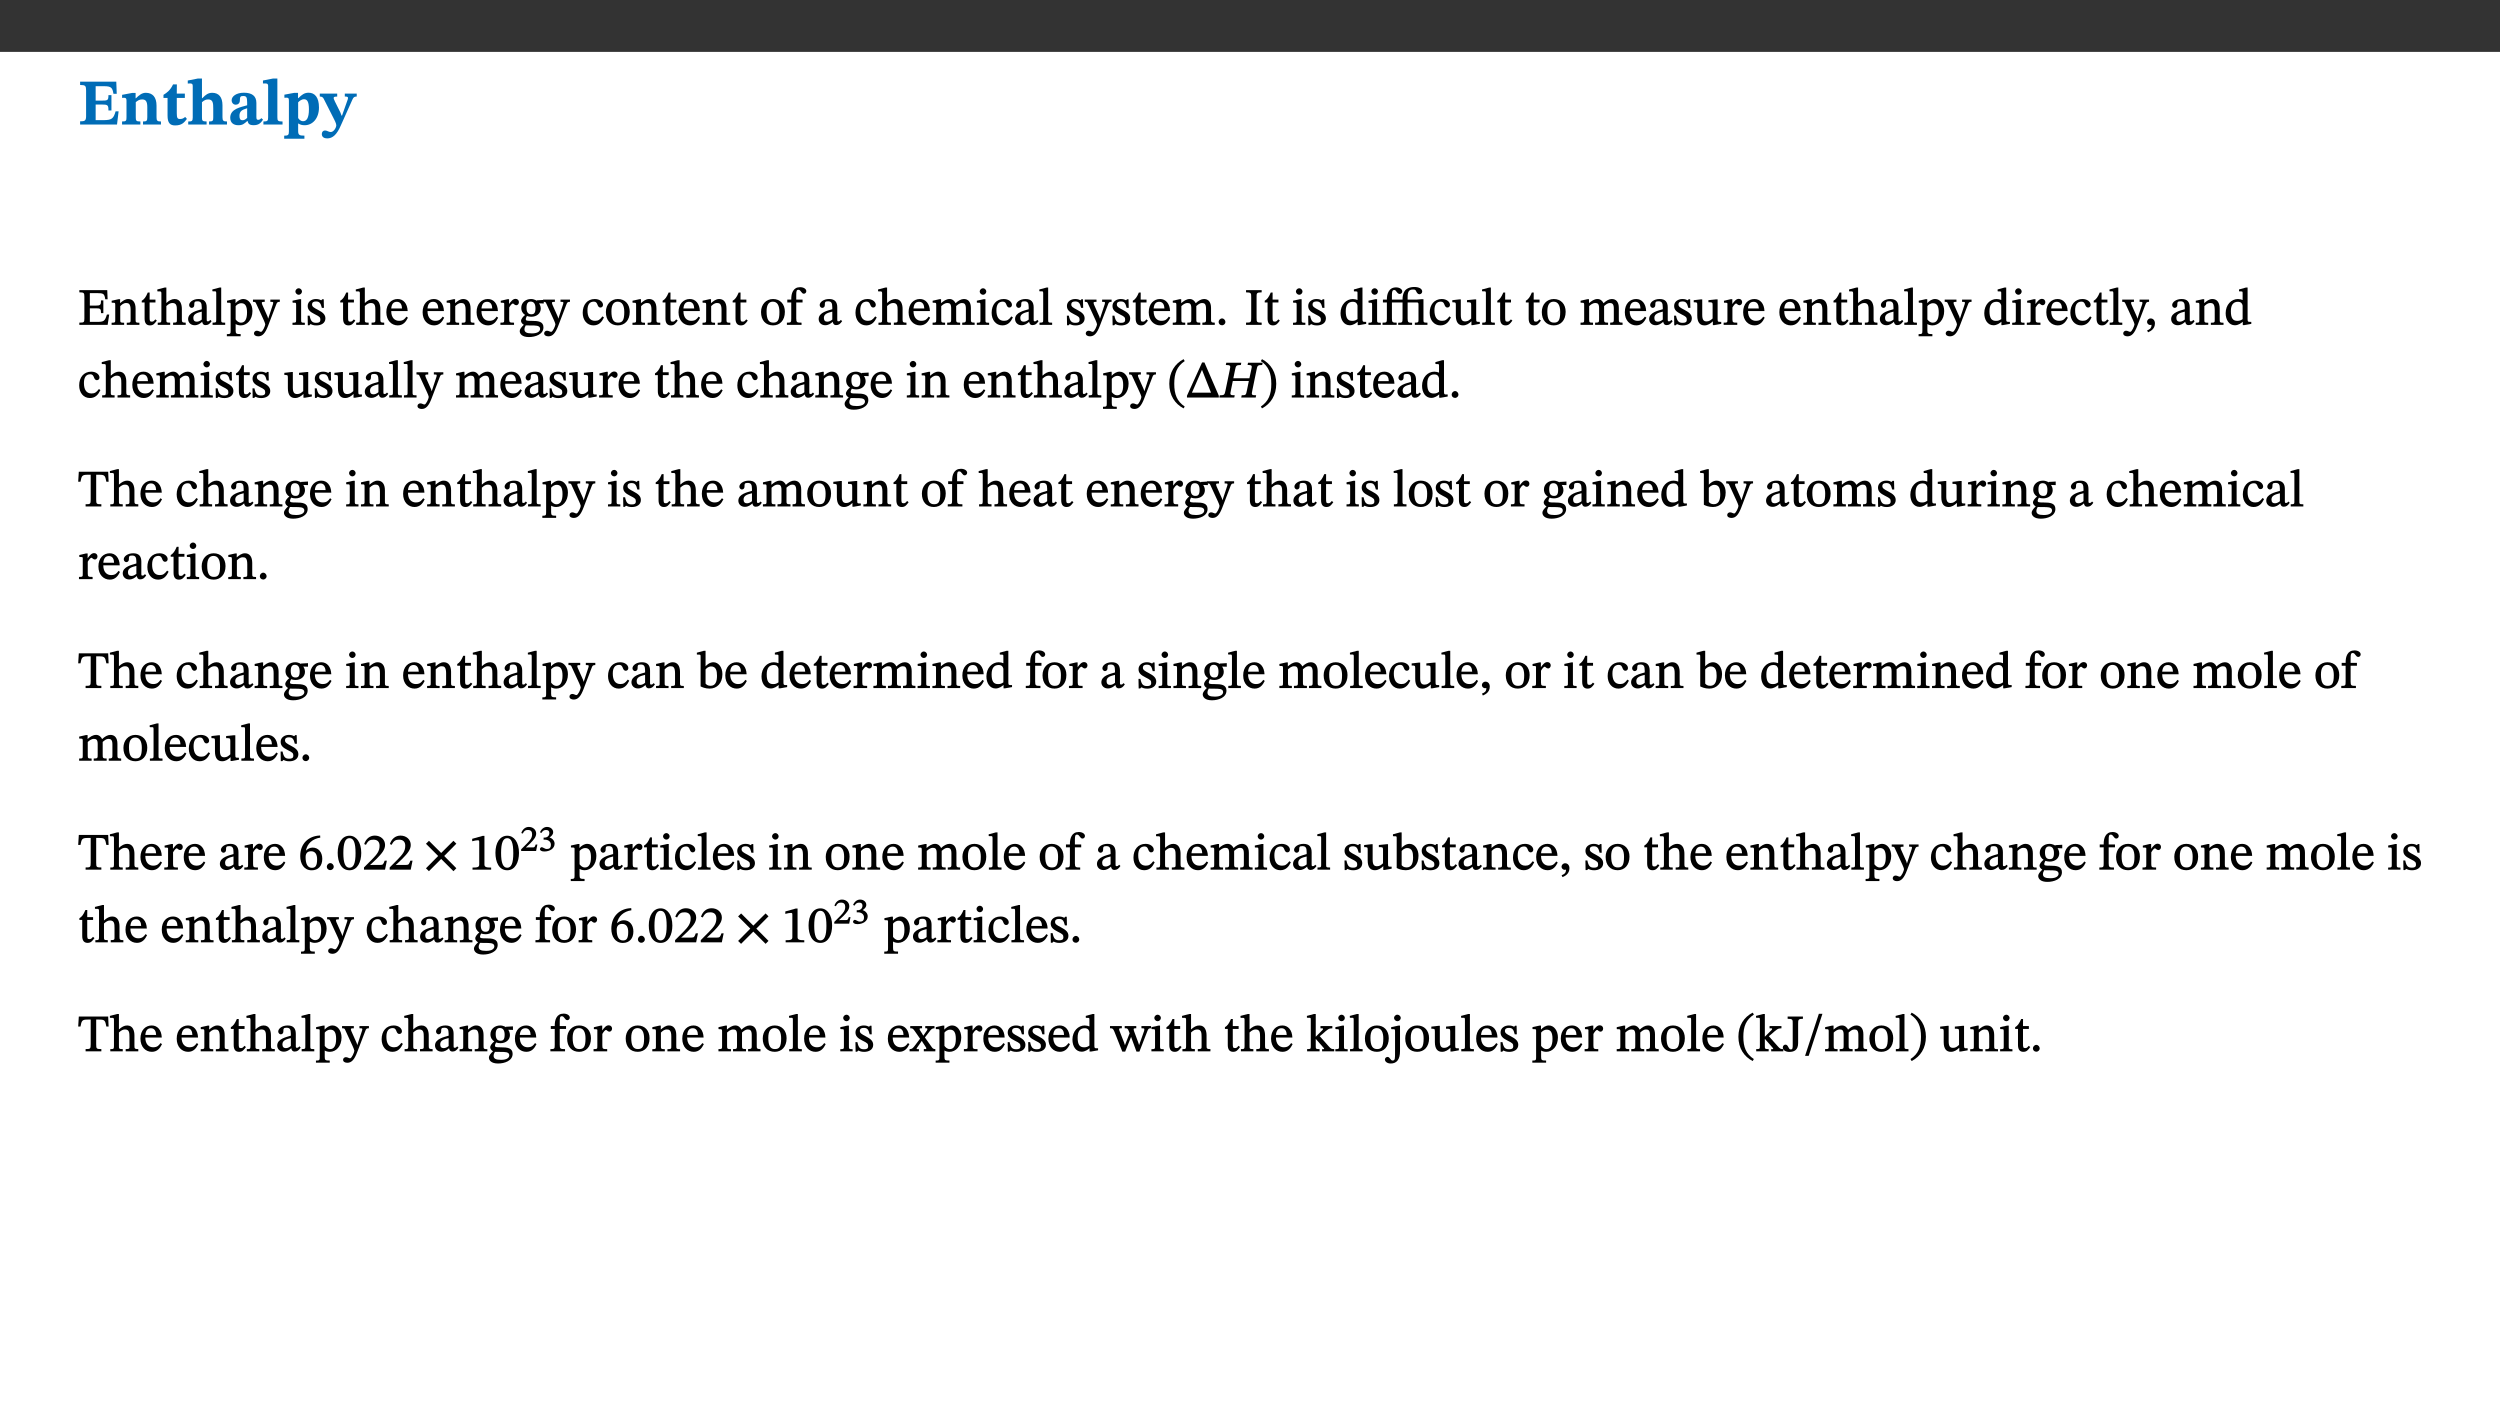 ﻿<?xml version="1.0" encoding="utf-8"?>
<svg xmlns="http://www.w3.org/2000/svg" xmlns:xlink="http://www.w3.org/1999/xlink" viewBox="0 0 960 540" version="1.1">
  <rect x="0" y="0" width="960" height="540" fill="#333333" stroke="none"/>
  <defs>
    <g>
      <symbol overflow="visible" id="glyph0-0">
        <path style="stroke:none;" d="M 7.938 -4.281 L 7.938 -4.688 C 7.938 -7.391 11.922 -9.312 11.922 -12.953 C 11.922 -15.531 9.766 -16.75 7.328 -16.75 C 4.828 -16.75 3.125 -15.234 3.125 -13.234 C 3.125 -12.062 3.594 -11.422 4.391 -11.422 C 4.984 -11.422 5.5 -11.828 5.5 -12.594 C 5.5 -13.531 4.984 -13.562 4.984 -14.375 C 4.984 -15.141 5.656 -15.641 7.109 -15.641 C 8.703 -15.641 9.688 -14.844 9.688 -12.891 C 9.688 -9.062 6.938 -8.156 6.938 -4.938 L 6.938 -4.219 L 7.938 -4.219 Z M 8.875 -1.266 C 8.875 -2.031 8.344 -2.828 7.484 -2.828 C 6.562 -2.828 6.016 -2.062 6.016 -1.266 C 6.016 -0.453 6.5 0.203 7.453 0.203 C 8.344 0.203 8.875 -0.469 8.875 -1.266 Z M 14.75 4.109 L 14.75 -19.625 L 0.25 -19.625 L 0.25 4.188 L 14.75 4.188 Z M 13.453 2.703 L 1.516 2.703 L 1.516 -18.188 L 13.453 -18.188 Z M 13.453 2.703 " />
      </symbol>
      <symbol overflow="visible" id="glyph0-1">
        <path style="stroke:none;" d="M 15.656 -5.062 L 14.5 -5.062 C 13.703 -2.234 13.016 -1.688 9.766 -1.688 L 6.844 -1.688 L 6.844 -7.688 L 9.047 -7.688 C 11.516 -7.688 11.75 -7.531 11.75 -5.406 L 12.906 -5.406 L 12.906 -11.297 L 11.75 -11.297 C 11.75 -9.266 11.516 -9.188 9.047 -9.188 L 6.844 -9.188 L 6.844 -14.719 L 10.109 -14.719 C 12.859 -14.719 13.312 -14.094 13.672 -11.797 L 14.938 -11.797 L 14.766 -16.453 L 0.875 -16.453 L 0.875 -15.188 C 2.906 -15.188 3.172 -14.891 3.172 -13.031 L 3.172 -3.203 C 3.172 -1.359 2.547 -1.234 0.875 -1.234 L 0.875 0 L 15.047 0 Z M 15.656 -5.062 " />
      </symbol>
      <symbol overflow="visible" id="glyph0-2">
        <path style="stroke:none;" d="M 13.859 -7.266 C 13.859 -10.531 12.344 -12.188 9.734 -12.188 C 8.25 -12.188 7.188 -11.297 5.953 -10.094 L 5.828 -10.094 L 5.828 -12.125 L 4.453 -12.125 L 0.641 -11.406 L 0.641 -10.234 C 0.641 -10.234 0.891 -10.266 1.312 -10.266 C 2 -10.266 2.328 -10.141 2.328 -9.219 L 2.328 -2.844 C 2.328 -1.484 2.25 -1.172 0.625 -1.172 L 0.625 0 L 7.656 0 L 7.656 -1.172 C 6.016 -1.172 5.891 -1.484 5.891 -2.844 L 5.891 -8.594 C 6.609 -9.188 7.281 -9.641 8.297 -9.641 C 9.609 -9.641 10.312 -9.047 10.312 -6.719 L 10.312 -2.844 C 10.312 -1.469 10.141 -1.172 8.672 -1.172 L 8.672 0 L 15.562 0 L 15.562 -1.172 C 14.125 -1.172 13.859 -1.484 13.859 -2.844 Z M 13.859 -7.266 " />
      </symbol>
      <symbol overflow="visible" id="glyph0-3">
        <path style="stroke:none;" d="M 8.844 -2.922 C 8.25 -2.422 7.828 -2.125 6.859 -2.125 C 5.922 -2.125 5.625 -2.5 5.625 -4.312 L 5.625 -10.203 L 8.719 -10.203 L 8.719 -11.891 L 5.625 -11.891 L 5.656 -15.406 L 4.188 -15.406 C 3.172 -13.234 1.906 -12.234 0.516 -11.406 L 0.516 -10.203 L 2.078 -10.203 L 2.078 -3.438 C 2.078 -0.594 3.047 0.344 4.984 0.344 C 7.578 0.344 8.453 -0.766 9.516 -2.156 Z M 8.844 -2.922 " />
      </symbol>
      <symbol overflow="visible" id="glyph0-4">
        <path style="stroke:none;" d="M 5.828 -8.594 C 6.812 -9.422 7.391 -9.641 8.25 -9.641 C 10.094 -9.641 10.156 -8.078 10.156 -6.188 L 10.156 -2.781 C 10.156 -1.531 10.094 -1.172 8.547 -1.172 L 8.547 0 L 15.438 0 L 15.438 -1.172 C 13.984 -1.172 13.703 -1.516 13.703 -2.844 L 13.703 -7.391 C 13.703 -10.484 12.312 -12.188 9.766 -12.188 C 8.25 -12.188 7.281 -11.5 5.953 -10.109 L 5.828 -10.109 L 5.828 -17.672 L 4.281 -17.672 L 0.375 -16.906 L 0.375 -15.734 C 0.375 -15.734 0.688 -15.781 1.094 -15.781 C 1.766 -15.781 2.281 -15.734 2.281 -14.875 L 2.281 -2.656 C 2.281 -1.281 1.891 -1.172 0.547 -1.172 L 0.547 0 L 7.609 0 L 7.609 -1.172 C 5.922 -1.172 5.828 -1.562 5.828 -2.75 Z M 5.828 -8.594 " />
      </symbol>
      <symbol overflow="visible" id="glyph0-5">
        <path style="stroke:none;" d="M 7.484 -1.391 C 7.703 -0.25 8.203 0.25 9.844 0.25 C 11.703 0.25 12.547 -0.562 13.406 -1.859 L 12.812 -2.453 C 12.438 -2.078 12.016 -1.812 11.625 -1.812 C 11.109 -1.812 10.859 -1.906 10.859 -2.906 L 10.859 -8.281 C 10.859 -11 9.141 -12.219 6.047 -12.219 C 3.172 -12.219 1.359 -10.828 1.359 -9.344 C 1.359 -8.234 2.156 -7.609 2.875 -7.609 C 3.734 -7.609 4.516 -8.125 4.516 -9.266 C 4.516 -10.688 4.781 -10.953 5.781 -10.953 C 6.969 -10.953 7.312 -10.578 7.312 -8.469 L 7.312 -7.391 C 4.953 -6.688 0.812 -6.078 0.812 -2.625 C 0.812 -0.625 2.125 0.266 3.938 0.266 C 5.656 0.266 6.188 -0.344 7.328 -1.312 L 7.484 -1.312 Z M 7.312 -2.547 C 6.594 -1.859 6.141 -1.656 5.5 -1.656 C 4.734 -1.656 4.359 -2.109 4.359 -3.328 C 4.359 -5.172 5.375 -5.656 7.312 -6.25 Z M 7.312 -2.547 " />
      </symbol>
      <symbol overflow="visible" id="glyph0-6">
        <path style="stroke:none;" d="M 7.812 -1.172 C 6.016 -1.172 5.828 -1.438 5.828 -2.844 L 5.828 -17.672 L 4.188 -17.672 L 0.297 -16.906 L 0.297 -15.766 C 0.297 -15.766 0.672 -15.781 1.062 -15.781 C 1.688 -15.781 2.281 -15.766 2.281 -14.812 L 2.281 -2.844 C 2.281 -1.484 2.109 -1.172 0.469 -1.172 L 0.469 0 L 7.812 0 Z M 7.812 -1.172 " />
      </symbol>
      <symbol overflow="visible" id="glyph0-7">
        <path style="stroke:none;" d="M 5.656 -12.172 L 4.234 -12.172 L 0.422 -11.469 L 0.422 -10.281 C 0.422 -10.281 0.891 -10.312 1.219 -10.312 C 2.031 -10.312 2.156 -10.062 2.156 -9.062 L 2.156 2.609 C 2.156 3.984 1.906 4.281 0.344 4.281 L 0.344 5.453 L 8.109 5.453 L 8.109 4.266 C 6.172 4.266 5.703 4.047 5.703 2.422 L 5.703 -0.375 L 5.797 -0.375 C 6.547 0.094 7.281 0.266 8.234 0.266 C 11.219 0.266 13.703 -2.328 13.703 -6.547 C 13.703 -10.438 12.094 -12.219 9.719 -12.219 C 8.078 -12.219 7.062 -11.406 5.797 -10.141 L 5.656 -10.141 Z M 5.703 -8.531 C 6.219 -9.047 6.984 -9.719 7.984 -9.719 C 9.188 -9.719 9.844 -8.703 9.844 -5.844 C 9.844 -2.375 8.891 -1.281 7.609 -1.281 C 6.609 -1.281 6.047 -1.984 5.703 -2.5 Z M 5.703 -8.531 " />
      </symbol>
      <symbol overflow="visible" id="glyph0-8">
        <path style="stroke:none;" d="M 13.672 -11.891 L 9.094 -11.891 L 9.094 -10.75 C 9.859 -10.75 10.328 -10.656 10.328 -10.234 C 10.328 -10.141 10.312 -9.969 10.266 -9.766 L 8.031 -3.438 L 7.828 -3.438 L 7.406 -4.609 L 5.172 -9.094 L 5.172 -9.172 C 5 -9.516 4.812 -9.844 4.812 -10.141 C 4.812 -10.609 5.109 -10.734 6.172 -10.734 L 6.172 -11.891 L -0.516 -11.891 L -0.516 -10.75 C 0.297 -10.75 0.719 -10.453 0.984 -9.906 L 4.531 -2.906 C 5 -1.984 5.828 -0.469 5.828 0.25 C 5.828 1.219 4.828 2.875 3.688 2.875 C 2.828 2.875 2.359 2.281 1.484 2.281 C 0.797 2.281 0.266 2.828 0.266 3.641 C 0.266 4.812 1.172 5.328 2.328 5.328 C 4.484 5.328 6.078 3.797 7.578 0.328 L 12 -9.547 C 12.391 -10.453 12.719 -10.75 13.672 -10.75 Z M 13.672 -11.891 " />
      </symbol>
      <symbol overflow="visible" id="glyph1-0">
        <path style="stroke:none;" d="M 6.5 -3.5 L 6.5 -3.828 C 6.5 -6 9.703 -7.547 9.703 -10.484 C 9.703 -12.547 7.844 -13.594 5.891 -13.594 C 3.891 -13.594 2.375 -12.312 2.375 -10.703 C 2.375 -9.766 2.891 -9.188 3.531 -9.188 C 4 -9.188 4.547 -9.562 4.547 -10.188 C 4.547 -10.938 4.125 -10.953 4.125 -11.609 C 4.125 -12.234 4.547 -12.578 5.719 -12.578 C 7 -12.578 7.656 -12 7.656 -10.422 C 7.656 -7.344 5.438 -6.609 5.438 -4.031 L 5.438 -3.391 L 6.5 -3.391 Z M 7.25 -1.078 C 7.25 -1.688 6.719 -2.391 6.016 -2.391 C 5.281 -2.391 4.703 -1.719 4.703 -1.078 C 4.703 -0.422 5.219 0.156 6 0.156 C 6.719 0.156 7.25 -0.438 7.25 -1.078 Z M 11.969 3.25 L 11.969 -15.891 L 0.062 -15.891 L 0.062 3.359 L 11.969 3.359 Z M 10.812 2.047 L 1.328 2.047 L 1.328 -14.625 L 10.672 -14.625 L 10.672 2.047 Z M 10.812 2.047 " />
      </symbol>
      <symbol overflow="visible" id="glyph1-1">
        <path style="stroke:none;" d="M 11.906 -3.969 L 11.172 -3.969 C 10.359 -1.453 10.141 -1.109 7.047 -1.141 L 4.609 -1.141 L 4.609 -6.359 L 6.812 -6.359 C 8.641 -6.359 8.906 -6.25 8.906 -4.5 L 9.797 -4.5 L 9.797 -9.391 L 8.906 -9.391 C 8.906 -7.625 8.641 -7.391 6.812 -7.391 L 4.609 -7.391 L 4.609 -12.188 L 7.406 -12.188 C 9.859 -12.188 10.219 -11.938 10.531 -9.828 L 11.438 -9.828 L 11.297 -13.344 L 0.578 -13.344 L 0.578 -12.484 C 2.328 -12.484 2.516 -12.297 2.516 -10.781 L 2.516 -2.469 C 2.516 -0.922 2.328 -0.859 0.578 -0.859 L 0.578 0 L 11.453 0 L 12.047 -3.969 Z M 11.906 -3.969 " />
      </symbol>
      <symbol overflow="visible" id="glyph1-2">
        <path style="stroke:none;" d="M 9.703 -6.234 C 9.703 -8.531 8.719 -9.922 6.906 -9.922 C 5.656 -9.922 4.688 -9.156 3.641 -8.25 L 3.75 -8.25 L 3.766 -9.859 L 3.188 -9.859 L 0.516 -9.266 L 0.516 -8.562 L 0.734 -8.484 C 0.734 -8.484 0.859 -8.484 1.188 -8.484 C 1.734 -8.484 1.891 -8.453 1.891 -7.734 L 1.891 -2.125 C 1.891 -1.016 1.969 -0.812 0.5 -0.812 L 0.5 0 L 5.312 0 L 5.312 -0.812 C 3.766 -0.812 3.812 -1.016 3.812 -2.125 L 3.812 -7.188 C 4.359 -7.703 5.016 -8.391 6.094 -8.391 C 7 -8.391 7.797 -8.125 7.797 -5.734 L 7.797 -2.125 C 7.797 -1.016 7.875 -0.812 6.312 -0.812 L 6.312 0 L 11.172 0 L 11.172 -0.812 C 9.719 -0.812 9.703 -1.016 9.703 -2.125 Z M 9.703 -6.234 " />
      </symbol>
      <symbol overflow="visible" id="glyph1-3">
        <path style="stroke:none;" d="M 5.734 -2.016 C 5.234 -1.453 5.078 -1.234 4.438 -1.234 C 3.672 -1.234 3.609 -1.578 3.609 -2.984 L 3.609 -8.594 L 5.859 -8.594 L 5.859 -9.688 L 3.609 -9.688 L 3.625 -12.406 L 2.906 -12.406 C 2.125 -10.578 1.578 -9.844 0.594 -9.25 L 0.594 -8.594 L 1.688 -8.594 L 1.688 -2.438 C 1.688 -0.641 2.406 0.203 3.75 0.203 C 5.016 0.203 5.516 -0.438 6.391 -1.641 L 5.812 -2.109 Z M 5.734 -2.016 " />
      </symbol>
      <symbol overflow="visible" id="glyph1-4">
        <path style="stroke:none;" d="M 3.719 -7.188 C 4.703 -8.094 5.344 -8.391 6.109 -8.391 C 7.734 -8.391 7.812 -7.125 7.812 -5.5 L 7.812 -2.047 C 7.812 -1.094 7.875 -0.844 6.359 -0.844 L 6.359 0 L 11.203 0 L 11.203 -0.844 C 9.828 -0.844 9.719 -1.078 9.719 -2.125 L 9.719 -6.094 C 9.719 -7.734 9.219 -9.922 6.938 -9.922 C 5.875 -9.922 4.859 -9.422 3.641 -8.281 L 3.766 -8.281 L 3.766 -14.328 L 3.109 -14.328 L 0.297 -13.594 L 0.297 -12.922 L 0.516 -12.844 C 0.516 -12.844 0.703 -12.844 1.016 -12.844 C 1.547 -12.844 1.859 -12.875 1.859 -12.172 L 1.859 -1.969 C 1.859 -0.859 1.641 -0.844 0.453 -0.844 L 0.453 0 L 5.234 0 L 5.234 -0.844 C 3.75 -0.844 3.766 -1.016 3.766 -2.047 L 3.766 -7.219 Z M 3.719 -7.188 " />
      </symbol>
      <symbol overflow="visible" id="glyph1-5">
        <path style="stroke:none;" d="M 6 -1.359 C 6.109 -0.484 6.453 0.094 7.328 0.094 C 8.344 0.094 8.906 -0.359 9.641 -1.422 L 9.156 -1.906 C 8.812 -1.516 8.625 -1.359 8.25 -1.359 C 7.828 -1.359 7.766 -1.375 7.766 -2.188 L 7.766 -6.719 C 7.766 -8.781 6.828 -9.922 4.656 -9.922 C 2.484 -9.922 1.016 -8.703 1.016 -7.594 C 1.016 -6.938 1.594 -6.516 1.984 -6.516 C 2.547 -6.516 2.984 -6.938 2.984 -7.547 C 2.984 -8.75 3.062 -9.047 4.203 -9.047 C 5.406 -9.047 5.859 -8.5 5.859 -6.766 L 5.859 -6 C 4.281 -5.5 0.625 -4.844 0.625 -2.219 C 0.625 -0.938 1.594 0.141 3.125 0.141 C 4.406 0.141 5.203 -0.453 6.094 -1.234 L 6.016 -1.234 Z M 5.891 -2.047 C 5.219 -1.5 4.609 -1.219 3.938 -1.219 C 3.094 -1.219 2.625 -1.688 2.625 -2.688 C 2.625 -4.25 4.188 -4.656 5.859 -5.078 L 5.859 -2.016 Z M 5.891 -2.047 " />
      </symbol>
      <symbol overflow="visible" id="glyph1-6">
        <path style="stroke:none;" d="M 5.172 -0.844 C 3.75 -0.844 3.766 -0.969 3.766 -2.125 L 3.766 -14.328 L 3.141 -14.328 L 0.375 -13.594 L 0.375 -12.953 L 0.594 -12.875 C 0.594 -12.875 0.812 -12.875 1.156 -12.875 C 1.656 -12.875 1.859 -12.953 1.859 -12.125 L 1.859 -2.125 C 1.859 -1.016 1.906 -0.844 0.453 -0.844 L 0.453 0 L 5.297 0 L 5.297 -0.844 Z M 5.172 -0.844 " />
      </symbol>
      <symbol overflow="visible" id="glyph1-7">
        <path style="stroke:none;" d="M 3.5 -9.859 L 3.016 -9.859 L 0.359 -9.281 L 0.359 -8.594 L 0.578 -8.5 C 0.578 -8.5 0.875 -8.5 1.141 -8.5 C 1.797 -8.5 1.75 -8.359 1.75 -7.609 L 1.75 2.25 C 1.75 3.359 1.688 3.562 0.297 3.562 L 0.297 4.375 L 5.594 4.375 L 5.594 3.547 C 3.922 3.547 3.672 3.422 3.672 2.125 L 3.672 -0.359 L 3.578 -0.359 C 4.109 0 4.875 0.203 5.641 0.203 C 8.031 0.203 10.125 -1.938 10.125 -5.312 C 10.125 -7.922 8.625 -9.922 6.656 -9.922 C 5.484 -9.922 4.422 -9.266 3.484 -8.188 L 3.625 -8.188 L 3.625 -9.859 Z M 3.625 -7.125 C 4 -7.625 4.781 -8.312 5.844 -8.312 C 7.312 -8.312 8.047 -7.266 8.047 -4.766 C 8.047 -1.984 7.125 -0.844 5.734 -0.844 C 4.625 -0.844 4 -1.688 3.672 -2.078 L 3.672 -7.172 Z M 3.625 -7.125 " />
      </symbol>
      <symbol overflow="visible" id="glyph1-8">
        <path style="stroke:none;" d="M 9.828 -9.688 L 6.297 -9.688 L 6.297 -8.844 C 7.094 -8.844 7.406 -8.859 7.406 -8.469 C 7.406 -8.312 7.344 -8.125 7.312 -7.969 L 5.438 -2.266 L 5.5 -2.266 L 5.234 -3.172 L 3.281 -7.547 C 3.172 -7.828 3.016 -8.172 3.016 -8.406 C 3.016 -8.766 3.125 -8.828 4.141 -8.828 L 4.141 -9.688 L -0.375 -9.688 L -0.375 -8.844 C 0.484 -8.844 0.625 -8.703 0.812 -8.25 L 3.75 -1.859 C 3.984 -1.312 4.344 -0.484 4.344 -0.219 C 4.344 0.359 3.344 2.688 2.703 2.688 C 2.219 2.688 1.797 2.25 1.094 2.25 C 0.562 2.25 0.016 2.656 0.016 3.25 C 0.016 4 0.734 4.406 1.641 4.406 C 3.25 4.406 4.344 3.25 5.453 0.312 L 8.562 -7.844 C 8.844 -8.625 9.031 -8.844 9.938 -8.844 L 9.938 -9.688 Z M 9.828 -9.688 " />
      </symbol>
      <symbol overflow="visible" id="glyph1-9">
        <path style="stroke:none;" d="M 2.891 -14.062 C 2.188 -14.062 1.609 -13.406 1.609 -12.812 C 1.609 -12.188 2.219 -11.547 2.891 -11.547 C 3.578 -11.547 4.141 -12.188 4.141 -12.812 C 4.141 -13.406 3.578 -14.062 2.891 -14.062 Z M 5.125 -0.812 C 3.781 -0.812 3.812 -0.969 3.812 -2.125 L 3.812 -9.859 L 3.172 -9.859 L 0.516 -9.281 L 0.516 -8.594 L 0.734 -8.5 C 0.734 -8.5 0.875 -8.5 1.156 -8.5 C 1.734 -8.5 1.891 -8.547 1.891 -7.688 L 1.891 -2.125 C 1.891 -1 1.969 -0.812 0.5 -0.812 L 0.5 0 L 5.234 0 L 5.234 -0.812 Z M 5.125 -0.812 " />
      </symbol>
      <symbol overflow="visible" id="glyph1-10">
        <path style="stroke:none;" d="M 0.641 -3.391 L 0.703 0.156 L 1.297 0.156 L 1.719 -0.297 C 2.234 -0.078 2.828 0.219 3.984 0.219 C 5.781 0.219 7.453 -0.625 7.453 -2.484 C 7.453 -3.969 6.438 -4.797 4.625 -5.75 C 2.953 -6.609 2.328 -7.016 2.328 -7.797 C 2.328 -8.688 2.906 -8.984 3.828 -8.984 C 5.047 -8.984 5.641 -8.531 6.094 -6.516 L 6.891 -6.516 L 6.812 -9.828 L 6.219 -9.828 L 5.875 -9.406 L 5.938 -9.406 C 5.438 -9.641 4.844 -9.922 3.844 -9.922 C 2.125 -9.922 0.656 -8.906 0.656 -7.266 C 0.656 -5.797 1.516 -5.016 3.328 -4.109 L 3.422 -4.062 C 5.281 -3.141 5.516 -2.891 5.516 -1.953 C 5.516 -1.016 4.938 -0.781 3.938 -0.781 C 2.469 -0.781 1.828 -1.328 1.391 -3.531 L 0.641 -3.531 Z M 0.641 -3.391 " />
      </symbol>
      <symbol overflow="visible" id="glyph1-11">
        <path style="stroke:none;" d="M 8.172 -3.062 C 7.531 -2.234 7.016 -1.547 5.406 -1.547 C 3.812 -1.547 2.406 -2.672 2.406 -5.297 L 8.719 -5.297 C 8.609 -8.203 7.047 -9.922 4.875 -9.922 C 2.547 -9.922 0.531 -8.188 0.531 -4.859 C 0.531 -1.656 2.531 0.203 4.922 0.203 C 6.969 0.203 8.047 -1.172 8.812 -2.75 L 8.234 -3.172 Z M 2.391 -6.156 C 2.547 -8.016 3.234 -8.859 4.578 -8.859 C 6 -8.859 6.516 -7.625 6.547 -6.297 L 2.406 -6.297 Z M 2.391 -6.156 " />
      </symbol>
      <symbol overflow="visible" id="glyph1-12">
        <path style="stroke:none;" d="M 3.641 -9.859 L 3.172 -9.859 L 0.562 -9.25 L 0.562 -8.562 L 0.781 -8.484 C 0.781 -8.484 0.922 -8.484 1.312 -8.484 C 2.031 -8.484 1.891 -8.25 1.891 -7.531 L 1.891 -2.047 C 1.891 -0.938 1.891 -0.844 0.438 -0.844 L 0.438 0 L 5.672 0 L 5.672 -0.844 C 4.062 -0.844 3.812 -0.891 3.812 -2.156 L 3.812 -6.672 C 4.25 -7.406 4.797 -8.203 5.266 -8.203 C 5.5 -8.203 5.891 -7.531 6.547 -7.531 C 7 -7.531 7.547 -7.969 7.547 -8.719 C 7.547 -9.406 7.047 -9.984 6.281 -9.984 C 5.312 -9.984 4.625 -9.25 3.625 -7.812 L 3.766 -7.812 L 3.766 -9.859 Z M 3.641 -9.859 " />
      </symbol>
      <symbol overflow="visible" id="glyph1-13">
        <path style="stroke:none;" d="M 2.453 -3.891 C 1.516 -3.172 0.781 -2.234 0.781 -1.516 C 0.781 -0.953 1.25 -0.344 1.891 -0.016 L 1.891 -0.062 C 0.859 0.938 0.281 1.719 0.281 2.375 C 0.281 3.469 1.188 4.688 3.812 4.688 C 6.312 4.688 9.391 3.641 9.391 0.969 C 9.391 -1.312 7.344 -1.531 4.844 -1.531 C 3.016 -1.531 2.609 -1.594 2.609 -2.188 C 2.609 -2.531 2.891 -3.172 3.047 -3.391 C 3.531 -3.234 4.078 -3.109 4.719 -3.109 C 6.812 -3.109 8.359 -4.406 8.359 -6.25 C 8.359 -7.25 7.891 -8.016 7.656 -8.344 L 7.656 -8.266 L 9.516 -8.203 L 9.516 -9.578 L 6.828 -9.422 L 6.906 -9.203 C 6.906 -9.203 5.938 -9.922 4.625 -9.922 C 2.516 -9.922 0.875 -8.531 0.875 -6.531 C 0.875 -5.234 1.5 -4.297 2.406 -3.766 L 2.406 -3.859 Z M 4.484 -8.938 C 5.75 -8.938 6.328 -7.984 6.328 -6.375 C 6.328 -4.484 5.734 -4.062 4.734 -4.062 C 3.453 -4.062 2.891 -4.906 2.891 -6.609 C 2.891 -8.281 3.453 -8.938 4.484 -8.938 Z M 2.531 0.203 C 2.812 0.203 3.188 0.219 4.781 0.234 C 6.109 0.266 8.109 0.094 8.109 1.531 C 8.109 2.391 7.312 3.281 4.953 3.281 C 2.922 3.281 2.094 2.844 2.094 1.688 C 2.094 1.281 2.188 0.891 2.594 0.203 Z M 2.531 0.203 " />
      </symbol>
      <symbol overflow="visible" id="glyph1-14">
        <path style="stroke:none;" d="M 8.031 -3.172 C 7.125 -2.016 6.547 -1.547 5.266 -1.547 C 3.203 -1.547 2.344 -3.125 2.344 -5.562 C 2.344 -7.844 3.203 -8.922 4.828 -8.922 C 6.531 -8.922 5.875 -6.656 7.344 -6.656 C 7.906 -6.656 8.312 -7.094 8.312 -7.672 C 8.312 -8.828 7.031 -9.922 5.156 -9.922 C 2.297 -9.922 0.516 -7.75 0.516 -4.625 C 0.516 -1.859 2.156 0.203 4.641 0.203 C 6.766 0.203 7.875 -1.172 8.672 -2.844 L 8.094 -3.266 Z M 8.031 -3.172 " />
      </symbol>
      <symbol overflow="visible" id="glyph1-15">
        <path style="stroke:none;" d="M 5.141 -9.922 C 2.453 -9.922 0.531 -7.828 0.531 -4.938 C 0.531 -1.719 2.344 0.203 5.141 0.203 C 7.734 0.203 9.688 -1.672 9.688 -5.016 C 9.688 -7.969 7.875 -9.922 5.141 -9.922 Z M 5.062 -8.906 C 6.828 -8.906 7.594 -7.375 7.594 -4.922 C 7.594 -1.672 6.859 -0.859 5.219 -0.859 C 3.5 -0.844 2.656 -2.031 2.656 -5.203 C 2.656 -7.75 3.547 -8.906 5.062 -8.906 Z M 5.062 -8.906 " />
      </symbol>
      <symbol overflow="visible" id="glyph1-16">
        <path style="stroke:none;" d="M 0.375 -9.547 L 0.375 -8.594 L 1.891 -8.594 L 1.891 -2.484 C 1.891 -0.938 1.812 -0.844 0.219 -0.844 L 0.219 0 L 5.844 0 L 5.844 -0.844 C 4.062 -0.844 3.812 -0.938 3.812 -2.484 L 3.812 -8.594 L 6.234 -8.594 L 6.234 -9.688 L 3.812 -9.688 L 3.812 -11.312 C 3.812 -12.984 3.906 -13.469 4.641 -13.469 C 5.641 -13.469 5.734 -11.953 6.734 -11.953 C 7.188 -11.953 7.672 -12.344 7.672 -12.922 C 7.672 -13.828 6.609 -14.469 5.312 -14.469 C 3.922 -14.469 3.109 -13.891 2.562 -12.969 C 2.047 -12.047 1.891 -11.062 1.891 -9.688 L 0.375 -9.688 Z M 0.375 -9.547 " />
      </symbol>
      <symbol overflow="visible" id="glyph1-17">
        <path style="stroke:none;" d="M 3.766 -7.156 C 4.344 -7.688 5.141 -8.391 6.172 -8.391 C 7.094 -8.391 7.625 -8.062 7.625 -6.375 L 7.625 -2.438 C 7.625 -1.031 7.656 -0.844 6.094 -0.844 L 6.094 0 L 11.078 0 L 11.078 -0.844 C 9.516 -0.844 9.547 -1.062 9.547 -2.438 L 9.547 -7.219 C 10.156 -7.75 10.891 -8.391 11.719 -8.391 C 12.656 -8.391 13.281 -8.062 13.281 -6.25 L 13.281 -2.438 C 13.281 -1.219 13.375 -0.844 11.875 -0.844 L 11.875 0 L 16.641 0 L 16.641 -0.844 C 15.141 -0.844 15.203 -1.172 15.203 -2.438 L 15.203 -6.5 C 15.203 -8.906 14.062 -9.922 12.516 -9.922 C 11.453 -9.922 10.344 -9.297 9.281 -8.266 L 9.344 -8.266 C 8.984 -9.078 8.188 -9.922 7.047 -9.922 C 5.703 -9.922 4.688 -9.141 3.641 -8.25 L 3.75 -8.25 L 3.75 -9.859 L 3.141 -9.859 L 0.516 -9.266 L 0.516 -8.562 L 0.734 -8.484 C 0.734 -8.484 0.891 -8.484 1.188 -8.484 C 1.75 -8.484 1.891 -8.422 1.891 -7.703 L 1.891 -2.125 C 1.891 -0.938 1.891 -0.844 0.5 -0.844 L 0.5 0 L 5.297 0 L 5.297 -0.844 C 3.938 -0.844 3.812 -0.938 3.812 -2.047 L 3.812 -7.172 Z M 3.766 -7.156 " />
      </symbol>
      <symbol overflow="visible" id="glyph1-18">
        <path style="stroke:none;" d="M 3.75 -1.094 C 3.75 -1.75 3.203 -2.469 2.453 -2.469 C 1.719 -2.469 1.141 -1.766 1.141 -1.109 C 1.141 -0.438 1.656 0.156 2.438 0.156 C 3.203 0.156 3.75 -0.484 3.75 -1.094 Z M 3.75 -1.094 " />
      </symbol>
      <symbol overflow="visible" id="glyph1-19">
        <path style="stroke:none;" d="M 2.516 -2.734 C 2.516 -1.016 2.469 -0.859 0.531 -0.859 L 0.531 0 L 6.531 0 L 6.531 -0.859 C 4.641 -0.859 4.578 -1.016 4.578 -2.734 L 4.578 -10.578 C 4.578 -12.125 4.516 -12.484 6.531 -12.484 L 6.531 -13.344 L 0.531 -13.344 L 0.531 -12.484 C 2.562 -12.484 2.516 -12.125 2.516 -10.578 Z M 2.516 -2.734 " />
      </symbol>
      <symbol overflow="visible" id="glyph1-20">
        <path style="stroke:none;" d="M 10.359 -0.484 L 10.359 -1.156 L 9.828 -1.156 C 9.078 -1.156 8.938 -1.219 8.938 -2.25 L 8.938 -14.328 L 8.281 -14.328 L 5.641 -13.594 L 5.641 -12.922 L 5.859 -12.844 C 5.859 -12.844 6.109 -12.844 6.297 -12.844 C 7.078 -12.844 7.031 -12.797 7.031 -11.906 L 7.031 -9.547 C 6.641 -9.734 5.891 -9.922 5.234 -9.922 C 2.734 -9.922 0.516 -7.766 0.516 -4.484 C 0.516 -1.938 1.812 0.156 4.062 0.156 C 5.375 0.156 6.469 -0.641 7.188 -1.281 L 7.094 -1.281 L 7.094 0.094 L 7.688 0.094 L 10.359 -0.375 Z M 7.078 -2.234 C 6.375 -1.75 5.938 -1.531 5 -1.531 C 3.312 -1.531 2.516 -2.516 2.516 -5.266 C 2.516 -7.766 3.531 -8.859 5.203 -8.859 C 6.438 -8.859 6.875 -8.203 7.031 -7.391 L 7.031 -2.219 Z M 7.078 -2.234 " />
      </symbol>
      <symbol overflow="visible" id="glyph1-21">
        <path style="stroke:none;" d="M 17.359 -0.844 C 15.922 -0.844 15.938 -1 15.938 -2.125 L 15.938 -9.859 L 15.297 -9.859 L 13.172 -9.688 L 9.859 -9.688 L 9.859 -10.75 C 9.859 -12.953 10.531 -13.562 11.906 -13.562 C 12.594 -13.562 12.906 -13.5 13.125 -12.922 C 13.391 -12.328 13.781 -11.75 14.391 -11.75 C 14.984 -11.75 15.453 -12.234 15.453 -12.797 C 15.453 -13.906 14.141 -14.547 12.406 -14.547 C 10.5 -14.547 9.219 -13.781 8.688 -12.922 C 8.125 -12.031 7.906 -11.078 7.906 -9.688 L 3.828 -9.688 L 3.828 -11.234 C 3.828 -12.906 4 -13.375 4.734 -13.375 C 5.141 -13.375 5.219 -13.25 5.625 -12.703 C 6.016 -12.172 6.328 -11.859 6.859 -11.859 C 7.297 -11.859 7.797 -12.25 7.797 -12.844 C 7.797 -13.719 6.719 -14.391 5.422 -14.391 C 4 -14.391 3.125 -13.766 2.594 -12.844 C 2.078 -11.938 1.891 -11.062 1.891 -9.688 L 0.375 -9.688 L 0.375 -8.594 L 1.891 -8.594 L 1.891 -2.484 C 1.891 -0.938 1.812 -0.844 0.219 -0.844 L 0.219 0 L 5.656 0 L 5.656 -0.844 C 4.078 -0.844 3.828 -0.938 3.828 -2.484 L 3.828 -8.594 L 7.906 -8.594 L 7.906 -2.484 C 7.906 -0.938 7.828 -0.812 6.234 -0.812 L 6.234 0 L 11.578 0 L 11.578 -0.812 C 10.062 -0.812 9.859 -0.953 9.859 -2.484 L 9.859 -8.594 L 13.609 -8.594 C 13.984 -8.484 14.031 -8.312 14.031 -7.656 L 14.031 -2.125 C 14.031 -1.078 14.078 -0.844 12.625 -0.844 L 12.625 0 L 17.469 0 L 17.469 -0.844 Z M 17.359 -0.844 " />
      </symbol>
      <symbol overflow="visible" id="glyph1-22">
        <path style="stroke:none;" d="M 10.75 -1.156 L 10.562 -1.156 C 9.609 -1.156 9.484 -1.156 9.484 -2.328 L 9.484 -9.781 L 8.891 -9.781 L 5.953 -9.484 L 5.953 -8.672 C 7.375 -8.672 7.562 -8.688 7.562 -7.625 L 7.562 -2.453 C 6.812 -1.797 6.281 -1.328 5.266 -1.328 C 4.219 -1.328 3.578 -1.797 3.578 -3.828 L 3.578 -9.781 L 3.031 -9.781 L 0.312 -9.469 L 0.312 -8.672 C 1.531 -8.641 1.672 -8.688 1.672 -7.609 L 1.672 -3.562 C 1.672 -0.859 2.766 0.203 4.422 0.203 C 5.703 0.203 6.719 -0.438 7.734 -1.438 L 7.656 -1.438 L 7.656 0.094 L 8.234 0.094 L 10.875 -0.375 L 10.875 -1.156 Z M 10.75 -1.156 " />
      </symbol>
      <symbol overflow="visible" id="glyph1-23">
        <path style="stroke:none;" d="M 1.469 2.828 C 2.266 2.469 4.062 1.672 4.062 -0.578 C 4.062 -1.672 3.406 -2.469 2.406 -2.469 C 1.609 -2.469 1.031 -1.797 1.031 -1.156 C 1.031 -0.578 1.5 0.047 2.266 0.047 C 2.484 0.047 2.672 0 2.75 -0.016 C 2.75 1.422 1.969 1.75 1.062 2.125 L 1.422 2.875 Z M 1.469 2.828 " />
      </symbol>
      <symbol overflow="visible" id="glyph1-24">
        <path style="stroke:none;" d="M 11.812 -9.625 L 11.656 -13.344 L 0.375 -13.344 L 0.141 -9.5 L 1.016 -9.5 C 1.453 -11.797 1.609 -12.188 3.812 -12.188 L 4.938 -12.188 L 4.938 -2.734 C 4.938 -0.922 4.797 -0.859 2.984 -0.859 L 2.984 0 L 9.031 0 L 9.031 -0.859 C 7.188 -0.859 7.047 -0.922 7.047 -2.734 L 7.047 -12.188 L 8.188 -12.188 C 10.406 -12.188 10.5 -11.797 10.953 -9.5 L 11.828 -9.5 Z M 11.812 -9.625 " />
      </symbol>
      <symbol overflow="visible" id="glyph1-25">
        <path style="stroke:none;" d="M 3.25 -14.328 L 2.734 -14.328 L 0.016 -13.594 L 0.016 -12.922 L 0.234 -12.844 C 0.234 -12.844 0.391 -12.844 0.719 -12.844 C 1.469 -12.844 1.453 -12.812 1.453 -11.906 L 1.453 -0.656 C 1.969 -0.375 3.234 0.203 4.922 0.203 C 7.688 0.203 9.828 -1.797 9.828 -5.359 C 9.828 -7.953 8.344 -9.922 6.375 -9.922 C 5.047 -9.922 3.906 -9.031 3.234 -8.234 L 3.359 -8.234 L 3.359 -14.328 Z M 3.328 -7.125 C 3.688 -7.609 4.484 -8.312 5.5 -8.312 C 7.391 -8.312 7.75 -6.641 7.75 -4.719 C 7.75 -2.516 7.172 -0.875 5.281 -0.875 C 4.219 -0.875 3.703 -1.312 3.359 -1.734 L 3.359 -7.172 Z M 3.328 -7.125 " />
      </symbol>
      <symbol overflow="visible" id="glyph1-26">
        <path style="stroke:none;" d="M 9.719 -0.125 L 9.719 -0.844 C 8.859 -0.844 8.641 -1.156 8.094 -1.953 L 5.719 -5.312 L 7.75 -7.953 C 8.203 -8.531 8.594 -8.844 9.391 -8.844 L 9.391 -9.688 L 5.844 -9.688 L 5.844 -8.859 C 6.609 -8.859 6.656 -8.812 6.656 -8.5 C 6.656 -8.188 6.516 -7.984 5.969 -7.25 L 5.062 -5.938 L 5.125 -5.938 L 4.656 -6.766 C 3.984 -7.891 3.672 -8.203 3.672 -8.531 C 3.672 -8.828 3.859 -8.859 4.625 -8.859 L 4.625 -9.688 L 0.078 -9.688 L 0.078 -8.844 C 1.031 -8.844 1.172 -8.688 1.875 -7.688 L 3.859 -4.828 L 1.547 -1.797 C 0.891 -1.016 0.641 -0.844 -0.172 -0.844 L -0.172 0 L 3.406 0 L 3.406 -0.844 C 2.625 -0.844 2.516 -0.781 2.516 -1 C 2.516 -1.156 2.75 -1.438 2.953 -1.75 L 4.562 -4.062 L 4.5 -4.062 L 4.875 -3.406 L 6.141 -1.469 C 6.234 -1.312 6.234 -1.281 6.234 -1.141 C 6.234 -0.797 6.141 -0.844 5.297 -0.844 L 5.297 0 L 9.719 0 Z M 9.719 -0.125 " />
      </symbol>
      <symbol overflow="visible" id="glyph1-27">
        <path style="stroke:none;" d="M 15.188 -9.688 L 11.594 -9.688 L 11.594 -8.844 C 12.469 -8.844 12.703 -8.844 12.703 -8.469 C 12.703 -8.125 12.609 -7.844 12.594 -7.75 L 11.016 -3.281 L 10.656 -2.266 L 10.719 -2.266 L 10.406 -3.281 L 8.781 -7.656 C 8.688 -7.953 8.609 -8.234 8.609 -8.469 C 8.609 -8.781 8.719 -8.844 9.609 -8.844 L 9.609 -9.688 L 5.172 -9.688 L 5.172 -8.844 C 6.203 -8.844 6.359 -8.812 6.828 -7.516 L 7.047 -6.906 L 5.625 -3.281 L 5.234 -2.266 L 5.281 -2.266 L 4.953 -3.281 L 3.234 -7.688 C 3.109 -7.984 3.016 -8.203 3.016 -8.469 C 3.016 -8.781 3.141 -8.844 4.062 -8.844 L 4.062 -9.688 L -0.484 -9.688 L -0.484 -8.844 C 0.531 -8.844 0.703 -8.75 1.219 -7.516 L 4.25 0.125 L 5.344 0.125 L 7.672 -5.672 L 7.562 -5.672 L 9.688 0.125 L 10.812 0.125 L 13.828 -7.656 C 14.219 -8.688 14.406 -8.844 15.297 -8.844 L 15.297 -9.688 Z M 15.188 -9.688 " />
      </symbol>
      <symbol overflow="visible" id="glyph1-28">
        <path style="stroke:none;" d="M 10.859 -0.125 L 10.859 -0.844 C 9.906 -0.844 9.656 -0.859 8.703 -1.953 L 5.297 -5.797 L 6.203 -6.531 C 8.453 -8.5 8.719 -8.828 10.141 -8.828 L 10.141 -9.688 L 5.578 -9.688 L 5.578 -8.828 C 6.469 -8.828 6.547 -8.844 6.547 -8.594 C 6.547 -8.266 6.312 -8.125 6.234 -8.047 L 3.703 -5.531 L 3.766 -5.531 L 3.766 -14.328 L 3.109 -14.328 L 0.375 -13.594 L 0.375 -12.953 L 0.594 -12.875 C 0.594 -12.875 0.922 -12.875 1.188 -12.875 C 1.859 -12.875 1.859 -12.812 1.859 -11.969 L 1.859 -2.016 C 1.859 -0.922 1.797 -0.844 0.453 -0.844 L 0.453 0 L 5.234 0 L 5.234 -0.844 C 3.859 -0.844 3.766 -0.922 3.766 -1.938 L 3.766 -4.844 L 3.703 -4.844 L 6.797 -1.328 C 6.891 -1.234 6.969 -1.109 6.969 -0.938 C 6.969 -0.75 6.906 -0.844 6.203 -0.844 L 6.203 0 L 10.859 0 Z M 10.859 -0.125 " />
      </symbol>
      <symbol overflow="visible" id="glyph1-29">
        <path style="stroke:none;" d="M 3.641 -9.859 L 3.109 -9.859 L 0.375 -9.281 L 0.375 -8.562 L 0.594 -8.484 C 0.594 -8.484 0.797 -8.5 1.109 -8.5 C 1.828 -8.5 1.859 -8.422 1.859 -7.547 L 1.859 0.516 C 1.859 2.656 1.906 3.547 0.938 3.547 C 0.016 3.547 -0.062 2.156 -1.016 2.156 C -1.547 2.156 -2.031 2.625 -2.031 3.125 C -2.031 4 -1.094 4.688 0.219 4.688 C 2.562 4.688 3.766 3.062 3.766 -0.078 L 3.766 -9.859 Z M 2.766 -14.062 C 2.047 -14.062 1.469 -13.406 1.469 -12.812 C 1.469 -12.188 2.094 -11.547 2.766 -11.547 C 3.469 -11.547 4.062 -12.188 4.062 -12.812 C 4.062 -13.406 3.469 -14.062 2.766 -14.062 Z M 2.766 -14.062 " />
      </symbol>
      <symbol overflow="visible" id="glyph1-30">
        <path style="stroke:none;" d="M 0.453 -5.578 C 0.453 -1.188 2.594 2.016 5.938 3.75 L 6.375 2.969 C 3.391 1.016 2.344 -1.578 2.344 -5.578 C 2.344 -9.547 3.391 -12.125 6.391 -14.109 L 5.938 -14.844 C 2.594 -13.125 0.453 -9.922 0.453 -5.578 Z M 0.453 -5.578 " />
      </symbol>
      <symbol overflow="visible" id="glyph1-31">
        <path style="stroke:none;" d="M 3.672 -2.562 C 3.672 -1.172 3.641 -0.719 2.875 -0.719 C 1.953 -0.719 2.047 -2.562 0.875 -2.562 C 0.312 -2.562 -0.141 -2.047 -0.141 -1.453 C -0.141 -0.375 1.078 0.234 2.375 0.234 C 4.266 0.234 5.75 -0.516 5.75 -3.141 L 5.75 -10.578 C 5.75 -12.125 5.812 -12.484 7.594 -12.484 L 7.594 -13.344 L 1.719 -13.344 L 1.719 -12.484 C 3.75 -12.484 3.672 -12.125 3.672 -10.578 Z M 3.672 -2.562 " />
      </symbol>
      <symbol overflow="visible" id="glyph1-32">
        <path style="stroke:none;" d="M 6.359 -5.578 C 6.359 -9.922 4.219 -13.125 0.875 -14.844 L 0.422 -14.109 C 3.422 -12.125 4.469 -9.547 4.469 -5.578 C 4.469 -1.578 3.422 1.016 0.438 2.969 L 0.875 3.75 C 4.219 2.016 6.359 -1.188 6.359 -5.578 Z M 6.359 -5.578 " />
      </symbol>
      <symbol overflow="visible" id="glyph2-0">
        <path style="stroke:none;" d="M 6.5 -3.5 L 6.5 -3.828 C 6.5 -6 9.703 -7.547 9.703 -10.484 C 9.703 -12.547 7.844 -13.594 5.891 -13.594 C 3.891 -13.594 2.375 -12.312 2.375 -10.703 C 2.375 -9.766 2.891 -9.188 3.531 -9.188 C 4 -9.188 4.547 -9.562 4.547 -10.188 C 4.547 -10.938 4.125 -10.953 4.125 -11.609 C 4.125 -12.234 4.547 -12.578 5.719 -12.578 C 7 -12.578 7.656 -12 7.656 -10.422 C 7.656 -7.344 5.438 -6.609 5.438 -4.031 L 5.438 -3.391 L 6.5 -3.391 Z M 7.25 -1.078 C 7.25 -1.688 6.719 -2.391 6.016 -2.391 C 5.281 -2.391 4.703 -1.719 4.703 -1.078 C 4.703 -0.422 5.219 0.156 6 0.156 C 6.719 0.156 7.25 -0.438 7.25 -1.078 Z M 11.969 3.25 L 11.969 -15.891 L 0.062 -15.891 L 0.062 3.359 L 11.969 3.359 Z M 10.812 2.047 L 1.328 2.047 L 1.328 -14.625 L 10.672 -14.625 L 10.672 2.047 Z M 10.812 2.047 " />
      </symbol>
      <symbol overflow="visible" id="glyph2-1">
        <path style="stroke:none;" d="M 0.75 -5.5 C 0.75 -1.062 2.891 2.188 6.234 3.938 L 6.672 3.234 C 3.688 1.188 2.656 -1.438 2.656 -5.5 C 2.656 -9.562 3.688 -12.219 6.672 -14.219 L 6.234 -14.969 C 2.891 -13.203 0.75 -9.938 0.75 -5.5 Z M 0.75 -5.5 " />
      </symbol>
      <symbol overflow="visible" id="glyph2-2">
        <path style="stroke:none;" d="M 12.656 -0.125 L 12.656 -0.672 L 7.125 -13.453 L 6.234 -13.453 L 0.422 -0.672 L 0.422 0 L 12.656 0 Z M 9.859 -1.859 L 2.328 -1.859 L 6.234 -10.734 L 6.156 -10.734 L 9.656 -1.859 Z M 9.859 -1.859 " />
      </symbol>
      <symbol overflow="visible" id="glyph2-3">
        <path style="stroke:none;" d="M 5.594 -10.578 C 5.953 -12.125 5.891 -12.484 7.828 -12.484 L 7.984 -13.344 L 2.234 -13.344 L 2.047 -12.484 C 3.969 -12.484 3.906 -12.172 3.562 -10.578 L 1.938 -2.734 C 1.578 -0.953 1.438 -0.859 -0.266 -0.859 L -0.438 0 L 5.297 0 L 5.484 -0.859 C 3.688 -0.859 3.625 -0.969 4 -2.734 L 4.734 -6.328 L 10.891 -6.328 L 10.156 -2.734 C 9.797 -1 9.828 -0.859 8.141 -0.859 L 7.984 0 L 13.531 0 L 13.703 -0.859 C 11.859 -0.859 11.875 -1.016 12.234 -2.734 L 13.844 -10.578 C 14.188 -12.156 14.141 -12.484 16.016 -12.484 L 16.203 -13.344 L 10.578 -13.344 L 10.406 -12.484 C 12.344 -12.484 12.125 -12.125 11.797 -10.578 L 11.109 -7.375 L 4.938 -7.375 Z M 5.594 -10.578 " />
      </symbol>
      <symbol overflow="visible" id="glyph2-4">
        <path style="stroke:none;" d="M 6.328 -5.5 C 6.328 -9.938 4.203 -13.203 0.859 -14.969 L 0.422 -14.219 C 3.406 -12.219 4.438 -9.562 4.438 -5.5 C 4.438 -1.438 3.406 1.188 0.422 3.234 L 0.859 3.938 C 4.203 2.188 6.328 -1.062 6.328 -5.5 Z M 6.328 -5.5 " />
      </symbol>
      <symbol overflow="visible" id="glyph2-5">
        <path style="stroke:none;" d="M 8.266 -13.125 C 3.984 -12.953 0.75 -10.047 0.75 -5.234 C 0.75 -2.312 2.188 0.234 5.156 0.234 C 7.672 0.234 9.219 -1.453 9.219 -4.156 C 9.219 -6.766 7.688 -8.484 5.516 -8.484 C 4.484 -8.484 3.641 -8.016 2.875 -7.266 L 2.922 -7.25 C 3.406 -10.047 5.516 -11.875 8.453 -12.312 L 8.391 -13.141 Z M 7.234 -4 C 7.234 -1.469 6.578 -0.719 5.234 -0.719 C 3.5 -0.719 2.812 -2.344 2.812 -4.828 C 2.812 -6.547 3.766 -7.078 4.922 -7.078 C 6.578 -7.078 7.234 -5.797 7.234 -4 Z M 7.234 -4 " />
      </symbol>
      <symbol overflow="visible" id="glyph2-6">
        <path style="stroke:none;" d="M 3.766 -1.109 C 3.766 -1.797 3.203 -2.531 2.438 -2.531 C 1.688 -2.531 1.094 -1.812 1.094 -1.141 C 1.094 -0.453 1.609 0.156 2.406 0.156 C 3.203 0.156 3.766 -0.5 3.766 -1.109 Z M 3.766 -1.109 " />
      </symbol>
      <symbol overflow="visible" id="glyph2-7">
        <path style="stroke:none;" d="M 9.438 -6.438 C 9.438 -10.531 7.531 -13.047 4.953 -13.047 C 2.078 -13.047 0.391 -10.281 0.391 -6.5 C 0.391 -2.969 1.719 0.219 4.922 0.219 C 8.047 0.219 9.438 -3.031 9.438 -6.438 Z M 7.25 -6.312 C 7.25 -2.484 6.5 -0.75 4.922 -0.75 C 3.328 -0.75 2.562 -2.531 2.562 -6.391 C 2.562 -10.344 3.328 -12.109 4.906 -12.109 C 6.531 -12.109 7.25 -10.359 7.25 -6.312 Z M 7.25 -6.312 " />
      </symbol>
      <symbol overflow="visible" id="glyph2-8">
        <path style="stroke:none;" d="M 9.25 -3.453 L 8.562 -3.453 C 8.062 -2.109 7.953 -1.828 6.891 -1.828 L 4.125 -1.828 L 2.844 -1.797 L 2.844 -1.688 L 5.438 -4.141 C 7.547 -6.281 8.719 -7.734 8.719 -9.5 C 8.719 -11.594 7.031 -13.094 4.781 -13.094 C 2.844 -13.094 1.359 -11.828 0.703 -9.844 L 1.391 -9.547 C 2.219 -11.203 2.969 -11.531 4.266 -11.531 C 5.797 -11.531 6.609 -10.703 6.609 -9.203 C 6.609 -7.109 5.656 -5.953 3.688 -3.922 L 0.625 -0.859 L 0.625 0 L 8.703 0 L 9.406 -3.453 Z M 9.25 -3.453 " />
      </symbol>
      <symbol overflow="visible" id="glyph2-9">
        <path style="stroke:none;" d="M 12.25 -0.656 L 7.672 -5.266 L 12.344 -9.984 L 11.219 -11.094 L 6.516 -6.422 L 1.828 -11.094 L 0.672 -9.953 L 5.359 -5.266 L 0.672 -0.531 L 1.812 0.578 L 6.516 -4.125 L 11.234 0.578 L 12.344 -0.562 Z M 12.25 -0.656 " />
      </symbol>
      <symbol overflow="visible" id="glyph2-10">
        <path style="stroke:none;" d="M 8.609 -0.125 L 8.609 -0.812 C 6.656 -0.812 6.031 -1.031 6.031 -2.016 L 6.031 -12.984 L 5.344 -12.984 L 1.328 -11.859 L 1.328 -10.922 C 2.094 -11.172 3.109 -11.297 3.5 -11.297 C 4 -11.297 4.031 -11.141 4.031 -10.438 L 4.031 -2.016 C 4.031 -1.016 3.469 -0.812 1.453 -0.812 L 1.453 0 L 8.609 0 Z M 8.609 -0.125 " />
      </symbol>
      <symbol overflow="visible" id="glyph2-11">
        <path style="stroke:none;" d="M 7.016 -14.391 L 5.812 -14.391 L 0.516 1.766 L 1.906 1.766 L 7.188 -14.391 Z M 7.016 -14.391 " />
      </symbol>
      <symbol overflow="visible" id="glyph3-0">
        <path style="stroke:none;" d="M 4.594 -2.5 L 4.594 -2.719 C 4.594 -4.234 6.844 -5.328 6.844 -7.375 C 6.844 -8.828 5.5 -9.594 4.125 -9.594 C 2.719 -9.594 1.625 -8.672 1.625 -7.531 C 1.625 -6.875 2.016 -6.438 2.469 -6.438 C 2.797 -6.438 3.219 -6.734 3.219 -7.172 C 3.219 -7.703 2.938 -7.719 2.938 -8.172 C 2.938 -8.609 3.188 -8.797 4 -8.797 C 4.891 -8.797 5.312 -8.438 5.312 -7.344 C 5.312 -5.188 3.766 -4.672 3.766 -2.859 L 3.766 -2.375 L 4.594 -2.375 Z M 5.125 -0.797 C 5.125 -1.234 4.703 -1.766 4.219 -1.766 C 3.703 -1.766 3.25 -1.234 3.25 -0.797 C 3.25 -0.328 3.656 0.109 4.203 0.109 C 4.703 0.109 5.125 -0.344 5.125 -0.797 Z M 8.422 2.234 L 8.422 -11.219 L 0 -11.219 L 0 2.359 L 8.422 2.359 Z M 7.578 1.359 L 0.984 1.359 L 0.984 -10.234 L 7.438 -10.234 L 7.438 1.359 Z M 7.578 1.359 " />
      </symbol>
      <symbol overflow="visible" id="glyph3-1">
        <path style="stroke:none;" d="M 6.469 -2.5 L 5.969 -2.5 C 5.609 -1.516 5.562 -1.375 4.828 -1.375 L 2.891 -1.375 L 2.031 -1.344 L 2.031 -1.203 L 3.844 -2.906 C 5.312 -4.391 6.156 -5.453 6.156 -6.703 C 6.156 -8.156 4.922 -9.25 3.344 -9.25 C 2 -9.25 0.906 -8.328 0.453 -6.906 L 1 -6.688 C 1.594 -7.891 2.078 -8.078 2.984 -8.078 C 4.062 -8.078 4.594 -7.531 4.594 -6.484 C 4.594 -5.016 3.938 -4.234 2.547 -2.812 L 0.391 -0.656 L 0.391 0 L 6.125 0 L 6.625 -2.5 Z M 6.469 -2.5 " />
      </symbol>
      <symbol overflow="visible" id="glyph3-2">
        <path style="stroke:none;" d="M 1.281 -6.984 C 1.766 -7.719 2.188 -8.078 3.031 -8.078 C 3.891 -8.078 4.312 -7.734 4.312 -6.906 C 4.312 -5.781 3.453 -5.156 2.516 -5.156 L 2.109 -5.156 L 2.109 -4.359 L 2.531 -4.359 C 3.859 -4.359 4.906 -3.656 4.906 -2.406 C 4.906 -1.047 4.203 -0.781 3.328 -0.781 C 2.984 -0.781 2.875 -0.797 2.281 -1.109 C 1.781 -1.359 1.594 -1.469 1.375 -1.469 C 1 -1.469 0.688 -1 0.688 -0.719 C 0.688 -0.344 1.125 0.188 2.391 0.188 C 4.422 0.188 6.328 -0.922 6.328 -2.828 C 6.328 -4.078 5.266 -4.953 4.266 -5.266 L 4.266 -5.141 C 5.109 -5.672 5.781 -6.281 5.781 -7.234 C 5.781 -8.297 4.828 -9.25 3.406 -9.25 C 2.266 -9.25 1.25 -8.469 0.719 -7.203 L 1.234 -6.906 Z M 1.281 -6.984 " />
      </symbol>
    </g>
  </defs>
  <g id="surface399">
    <path style=" stroke:none;fill-rule:nonzero;fill:rgb(100%,100%,100%);fill-opacity:1;" d="M 0 559.926 L 960 559.926 L 960 19.926 L 0 19.926 Z M 0 559.926 " />
    <g style="fill:rgb(0%,42.354%,71.373%);fill-opacity:1;">
      <use xlink:href="#glyph0-1" x="29.888" y="47.821" />
      <use xlink:href="#glyph0-2" x="46.247" y="47.821" />
      <use xlink:href="#glyph0-3" x="62.26" y="47.821" />
      <use xlink:href="#glyph0-4" x="71.729" y="47.821" />
      <use xlink:href="#glyph0-5" x="87.592" y="47.821" />
      <use xlink:href="#glyph0-6" x="100.68" y="47.821" />
      <use xlink:href="#glyph0-7" x="108.785" y="47.821" />
      <use xlink:href="#glyph0-8" x="123.31" y="47.821" />
    </g>
    <g style="fill:rgb(0%,0%,0%);fill-opacity:1;">
      <use xlink:href="#glyph1-1" x="29.888" y="124.746" />
      <use xlink:href="#glyph1-2" x="42.361" y="124.746" />
      <use xlink:href="#glyph1-3" x="53.838" y="124.746" />
      <use xlink:href="#glyph1-4" x="60.115" y="124.746" />
      <use xlink:href="#glyph1-5" x="71.612" y="124.746" />
      <use xlink:href="#glyph1-6" x="81.176" y="124.746" />
      <use xlink:href="#glyph1-7" x="86.815" y="124.746" />
      <use xlink:href="#glyph1-8" x="97.514" y="124.746" />
    </g>
    <g style="fill:rgb(0%,0%,0%);fill-opacity:1;">
      <use xlink:href="#glyph1-9" x="111.821" y="124.746" />
      <use xlink:href="#glyph1-10" x="117.499" y="124.746" />
    </g>
    <g style="fill:rgb(0%,0%,0%);fill-opacity:1;">
      <use xlink:href="#glyph1-3" x="130.052" y="124.746" />
      <use xlink:href="#glyph1-4" x="136.329" y="124.746" />
      <use xlink:href="#glyph1-11" x="147.826" y="124.746" />
    </g>
    <g style="fill:rgb(0%,0%,0%);fill-opacity:1;">
      <use xlink:href="#glyph1-11" x="161.754" y="124.746" />
      <use xlink:href="#glyph1-2" x="170.999" y="124.746" />
      <use xlink:href="#glyph1-11" x="182.476" y="124.746" />
      <use xlink:href="#glyph1-12" x="191.721" y="124.746" />
      <use xlink:href="#glyph1-13" x="199.293" y="124.746" />
      <use xlink:href="#glyph1-8" x="208.937" y="124.746" />
    </g>
    <g style="fill:rgb(0%,0%,0%);fill-opacity:1;">
      <use xlink:href="#glyph1-14" x="223.243" y="124.746" />
      <use xlink:href="#glyph1-15" x="232.13" y="124.746" />
      <use xlink:href="#glyph1-2" x="242.371" y="124.746" />
      <use xlink:href="#glyph1-3" x="253.848" y="124.746" />
    </g>
    <g style="fill:rgb(0%,0%,0%);fill-opacity:1;">
      <use xlink:href="#glyph1-11" x="260.025" y="124.746" />
      <use xlink:href="#glyph1-2" x="269.27" y="124.746" />
      <use xlink:href="#glyph1-3" x="280.747" y="124.746" />
    </g>
    <g style="fill:rgb(0%,0%,0%);fill-opacity:1;">
      <use xlink:href="#glyph1-15" x="291.706" y="124.746" />
      <use xlink:href="#glyph1-16" x="301.948" y="124.746" />
    </g>
    <g style="fill:rgb(0%,0%,0%);fill-opacity:1;">
      <use xlink:href="#glyph1-5" x="313.744" y="124.746" />
    </g>
    <g style="fill:rgb(0%,0%,0%);fill-opacity:1;">
      <use xlink:href="#glyph1-14" x="327.99" y="124.746" />
      <use xlink:href="#glyph1-4" x="336.877" y="124.746" />
      <use xlink:href="#glyph1-11" x="348.374" y="124.746" />
      <use xlink:href="#glyph1-17" x="357.619" y="124.746" />
      <use xlink:href="#glyph1-9" x="374.595" y="124.746" />
      <use xlink:href="#glyph1-14" x="380.274" y="124.746" />
      <use xlink:href="#glyph1-5" x="389.161" y="124.746" />
      <use xlink:href="#glyph1-6" x="398.725" y="124.746" />
    </g>
    <g style="fill:rgb(0%,0%,0%);fill-opacity:1;">
      <use xlink:href="#glyph1-10" x="409.046" y="124.746" />
      <use xlink:href="#glyph1-8" x="416.917" y="124.746" />
      <use xlink:href="#glyph1-10" x="426.541" y="124.746" />
      <use xlink:href="#glyph1-3" x="434.411" y="124.746" />
    </g>
    <g style="fill:rgb(0%,0%,0%);fill-opacity:1;">
      <use xlink:href="#glyph1-11" x="440.588" y="124.746" />
      <use xlink:href="#glyph1-17" x="449.833" y="124.746" />
      <use xlink:href="#glyph1-18" x="466.81" y="124.746" />
    </g>
    <g style="fill:rgb(0%,0%,0%);fill-opacity:1;">
      <use xlink:href="#glyph1-19" x="477.948" y="124.746" />
      <use xlink:href="#glyph1-3" x="485.061" y="124.746" />
    </g>
    <g style="fill:rgb(0%,0%,0%);fill-opacity:1;">
      <use xlink:href="#glyph1-9" x="496.02" y="124.746" />
      <use xlink:href="#glyph1-10" x="501.699" y="124.746" />
    </g>
    <g style="fill:rgb(0%,0%,0%);fill-opacity:1;">
      <use xlink:href="#glyph1-20" x="514.252" y="124.746" />
      <use xlink:href="#glyph1-9" x="524.991" y="124.746" />
      <use xlink:href="#glyph1-21" x="530.67" y="124.746" />
      <use xlink:href="#glyph1-14" x="548.483" y="124.746" />
      <use xlink:href="#glyph1-22" x="557.37" y="124.746" />
      <use xlink:href="#glyph1-6" x="568.727" y="124.746" />
      <use xlink:href="#glyph1-3" x="574.366" y="124.746" />
    </g>
    <g style="fill:rgb(0%,0%,0%);fill-opacity:1;">
      <use xlink:href="#glyph1-3" x="585.325" y="124.746" />
    </g>
    <g style="fill:rgb(0%,0%,0%);fill-opacity:1;">
      <use xlink:href="#glyph1-15" x="591.522" y="124.746" />
    </g>
    <g style="fill:rgb(0%,0%,0%);fill-opacity:1;">
      <use xlink:href="#glyph1-17" x="606.426" y="124.746" />
      <use xlink:href="#glyph1-11" x="623.402" y="124.746" />
      <use xlink:href="#glyph1-5" x="632.648" y="124.746" />
      <use xlink:href="#glyph1-10" x="642.212" y="124.746" />
      <use xlink:href="#glyph1-22" x="650.082" y="124.746" />
      <use xlink:href="#glyph1-12" x="661.44" y="124.746" />
    </g>
    <g style="fill:rgb(0%,0%,0%);fill-opacity:1;">
      <use xlink:href="#glyph1-11" x="668.832" y="124.746" />
    </g>
    <g style="fill:rgb(0%,0%,0%);fill-opacity:1;">
      <use xlink:href="#glyph1-11" x="682.74" y="124.746" />
      <use xlink:href="#glyph1-2" x="691.985" y="124.746" />
      <use xlink:href="#glyph1-3" x="703.462" y="124.746" />
      <use xlink:href="#glyph1-4" x="709.739" y="124.746" />
      <use xlink:href="#glyph1-5" x="721.235" y="124.746" />
      <use xlink:href="#glyph1-6" x="730.8" y="124.746" />
      <use xlink:href="#glyph1-7" x="736.438" y="124.746" />
      <use xlink:href="#glyph1-8" x="747.138" y="124.746" />
    </g>
    <g style="fill:rgb(0%,0%,0%);fill-opacity:1;">
      <use xlink:href="#glyph1-20" x="761.445" y="124.746" />
      <use xlink:href="#glyph1-9" x="772.184" y="124.746" />
      <use xlink:href="#glyph1-12" x="777.863" y="124.746" />
    </g>
    <g style="fill:rgb(0%,0%,0%);fill-opacity:1;">
      <use xlink:href="#glyph1-11" x="785.255" y="124.746" />
      <use xlink:href="#glyph1-14" x="794.501" y="124.746" />
      <use xlink:href="#glyph1-3" x="803.387" y="124.746" />
      <use xlink:href="#glyph1-6" x="809.664" y="124.746" />
      <use xlink:href="#glyph1-8" x="815.303" y="124.746" />
    </g>
    <g style="fill:rgb(0%,0%,0%);fill-opacity:1;">
      <use xlink:href="#glyph1-23" x="823.432" y="124.746" />
    </g>
    <g style="fill:rgb(0%,0%,0%);fill-opacity:1;">
      <use xlink:href="#glyph1-5" x="833.096" y="124.746" />
      <use xlink:href="#glyph1-2" x="842.66" y="124.746" />
      <use xlink:href="#glyph1-20" x="854.137" y="124.746" />
    </g>
    <g style="fill:rgb(0%,0%,0%);fill-opacity:1;">
      <use xlink:href="#glyph1-14" x="29.888" y="152.642" />
      <use xlink:href="#glyph1-4" x="38.775" y="152.642" />
      <use xlink:href="#glyph1-11" x="50.272" y="152.642" />
      <use xlink:href="#glyph1-17" x="59.517" y="152.642" />
      <use xlink:href="#glyph1-9" x="76.493" y="152.642" />
      <use xlink:href="#glyph1-10" x="82.172" y="152.642" />
      <use xlink:href="#glyph1-3" x="90.042" y="152.642" />
      <use xlink:href="#glyph1-10" x="96.319" y="152.642" />
    </g>
    <g style="fill:rgb(0%,0%,0%);fill-opacity:1;">
      <use xlink:href="#glyph1-22" x="108.872" y="152.642" />
      <use xlink:href="#glyph1-10" x="120.229" y="152.642" />
      <use xlink:href="#glyph1-22" x="128.1" y="152.642" />
      <use xlink:href="#glyph1-5" x="139.457" y="152.642" />
      <use xlink:href="#glyph1-6" x="149.021" y="152.642" />
      <use xlink:href="#glyph1-6" x="154.66" y="152.642" />
      <use xlink:href="#glyph1-8" x="160.299" y="152.642" />
    </g>
    <g style="fill:rgb(0%,0%,0%);fill-opacity:1;">
      <use xlink:href="#glyph1-17" x="174.605" y="152.642" />
      <use xlink:href="#glyph1-11" x="191.582" y="152.642" />
      <use xlink:href="#glyph1-5" x="200.827" y="152.642" />
      <use xlink:href="#glyph1-10" x="210.391" y="152.642" />
      <use xlink:href="#glyph1-22" x="218.262" y="152.642" />
      <use xlink:href="#glyph1-12" x="229.619" y="152.642" />
    </g>
    <g style="fill:rgb(0%,0%,0%);fill-opacity:1;">
      <use xlink:href="#glyph1-11" x="236.991" y="152.642" />
    </g>
    <g style="fill:rgb(0%,0%,0%);fill-opacity:1;">
      <use xlink:href="#glyph1-3" x="250.919" y="152.642" />
      <use xlink:href="#glyph1-4" x="257.196" y="152.642" />
      <use xlink:href="#glyph1-11" x="268.692" y="152.642" />
    </g>
    <g style="fill:rgb(0%,0%,0%);fill-opacity:1;">
      <use xlink:href="#glyph1-14" x="282.62" y="152.642" />
      <use xlink:href="#glyph1-4" x="291.507" y="152.642" />
      <use xlink:href="#glyph1-5" x="303.004" y="152.642" />
      <use xlink:href="#glyph1-2" x="312.568" y="152.642" />
      <use xlink:href="#glyph1-13" x="324.045" y="152.642" />
    </g>
    <g style="fill:rgb(0%,0%,0%);fill-opacity:1;">
      <use xlink:href="#glyph1-11" x="333.788" y="152.642" />
    </g>
    <g style="fill:rgb(0%,0%,0%);fill-opacity:1;">
      <use xlink:href="#glyph1-9" x="347.716" y="152.642" />
      <use xlink:href="#glyph1-2" x="353.395" y="152.642" />
    </g>
    <g style="fill:rgb(0%,0%,0%);fill-opacity:1;">
      <use xlink:href="#glyph1-11" x="369.554" y="152.642" />
      <use xlink:href="#glyph1-2" x="378.8" y="152.642" />
      <use xlink:href="#glyph1-3" x="390.277" y="152.642" />
      <use xlink:href="#glyph1-4" x="396.553" y="152.642" />
      <use xlink:href="#glyph1-5" x="408.05" y="152.642" />
      <use xlink:href="#glyph1-6" x="417.614" y="152.642" />
      <use xlink:href="#glyph1-7" x="423.253" y="152.642" />
      <use xlink:href="#glyph1-8" x="433.953" y="152.642" />
    </g>
    <g style="fill:rgb(0%,0%,0%);fill-opacity:1;">
      <use xlink:href="#glyph2-1" x="448.259" y="152.881" />
    </g>
    <g style="fill:rgb(0%,0%,0%);fill-opacity:1;">
      <use xlink:href="#glyph2-2" x="455.372" y="152.642" />
      <use xlink:href="#glyph2-3" x="468.662" y="152.642" />
    </g>
    <g style="fill:rgb(0%,0%,0%);fill-opacity:1;">
      <use xlink:href="#glyph2-4" x="483.746" y="152.881" />
    </g>
    <g style="fill:rgb(0%,0%,0%);fill-opacity:1;">
      <use xlink:href="#glyph1-9" x="495.542" y="152.642" />
      <use xlink:href="#glyph1-2" x="501.221" y="152.642" />
      <use xlink:href="#glyph1-10" x="512.698" y="152.642" />
      <use xlink:href="#glyph1-3" x="520.568" y="152.642" />
    </g>
    <g style="fill:rgb(0%,0%,0%);fill-opacity:1;">
      <use xlink:href="#glyph1-11" x="526.745" y="152.642" />
      <use xlink:href="#glyph1-5" x="535.99" y="152.642" />
      <use xlink:href="#glyph1-20" x="545.554" y="152.642" />
      <use xlink:href="#glyph1-18" x="556.294" y="152.642" />
    </g>
    <g style="fill:rgb(0%,0%,0%);fill-opacity:1;">
      <use xlink:href="#glyph1-24" x="29.888" y="194.485" />
      <use xlink:href="#glyph1-4" x="41.903" y="194.485" />
      <use xlink:href="#glyph1-11" x="53.4" y="194.485" />
    </g>
    <g style="fill:rgb(0%,0%,0%);fill-opacity:1;">
      <use xlink:href="#glyph1-14" x="67.328" y="194.485" />
      <use xlink:href="#glyph1-4" x="76.214" y="194.485" />
      <use xlink:href="#glyph1-5" x="87.711" y="194.485" />
      <use xlink:href="#glyph1-2" x="97.275" y="194.485" />
      <use xlink:href="#glyph1-13" x="108.752" y="194.485" />
    </g>
    <g style="fill:rgb(0%,0%,0%);fill-opacity:1;">
      <use xlink:href="#glyph1-11" x="118.496" y="194.485" />
    </g>
    <g style="fill:rgb(0%,0%,0%);fill-opacity:1;">
      <use xlink:href="#glyph1-9" x="132.423" y="194.485" />
      <use xlink:href="#glyph1-2" x="138.102" y="194.485" />
    </g>
    <g style="fill:rgb(0%,0%,0%);fill-opacity:1;">
      <use xlink:href="#glyph1-11" x="154.262" y="194.485" />
      <use xlink:href="#glyph1-2" x="163.507" y="194.485" />
      <use xlink:href="#glyph1-3" x="174.984" y="194.485" />
      <use xlink:href="#glyph1-4" x="181.26" y="194.485" />
      <use xlink:href="#glyph1-5" x="192.757" y="194.485" />
      <use xlink:href="#glyph1-6" x="202.321" y="194.485" />
      <use xlink:href="#glyph1-7" x="207.96" y="194.485" />
      <use xlink:href="#glyph1-8" x="218.66" y="194.485" />
    </g>
    <g style="fill:rgb(0%,0%,0%);fill-opacity:1;">
      <use xlink:href="#glyph1-9" x="232.966" y="194.485" />
      <use xlink:href="#glyph1-10" x="238.645" y="194.485" />
    </g>
    <g style="fill:rgb(0%,0%,0%);fill-opacity:1;">
      <use xlink:href="#glyph1-3" x="251.198" y="194.485" />
      <use xlink:href="#glyph1-4" x="257.475" y="194.485" />
      <use xlink:href="#glyph1-11" x="268.971" y="194.485" />
    </g>
    <g style="fill:rgb(0%,0%,0%);fill-opacity:1;">
      <use xlink:href="#glyph1-5" x="282.899" y="194.485" />
      <use xlink:href="#glyph1-17" x="292.463" y="194.485" />
      <use xlink:href="#glyph1-15" x="309.44" y="194.485" />
      <use xlink:href="#glyph1-22" x="319.681" y="194.485" />
      <use xlink:href="#glyph1-2" x="331.039" y="194.485" />
      <use xlink:href="#glyph1-3" x="342.516" y="194.485" />
    </g>
    <g style="fill:rgb(0%,0%,0%);fill-opacity:1;">
      <use xlink:href="#glyph1-15" x="353.475" y="194.485" />
      <use xlink:href="#glyph1-16" x="363.716" y="194.485" />
    </g>
    <g style="fill:rgb(0%,0%,0%);fill-opacity:1;">
      <use xlink:href="#glyph1-4" x="375.512" y="194.485" />
      <use xlink:href="#glyph1-11" x="387.009" y="194.485" />
      <use xlink:href="#glyph1-5" x="396.254" y="194.485" />
      <use xlink:href="#glyph1-3" x="405.818" y="194.485" />
    </g>
    <g style="fill:rgb(0%,0%,0%);fill-opacity:1;">
      <use xlink:href="#glyph1-11" x="416.777" y="194.485" />
      <use xlink:href="#glyph1-2" x="426.022" y="194.485" />
      <use xlink:href="#glyph1-11" x="437.499" y="194.485" />
      <use xlink:href="#glyph1-12" x="446.745" y="194.485" />
      <use xlink:href="#glyph1-13" x="454.316" y="194.485" />
      <use xlink:href="#glyph1-8" x="463.96" y="194.485" />
    </g>
    <g style="fill:rgb(0%,0%,0%);fill-opacity:1;">
      <use xlink:href="#glyph1-3" x="478.267" y="194.485" />
      <use xlink:href="#glyph1-4" x="484.543" y="194.485" />
      <use xlink:href="#glyph1-5" x="496.04" y="194.485" />
      <use xlink:href="#glyph1-3" x="505.604" y="194.485" />
    </g>
    <g style="fill:rgb(0%,0%,0%);fill-opacity:1;">
      <use xlink:href="#glyph1-9" x="516.563" y="194.485" />
      <use xlink:href="#glyph1-10" x="522.242" y="194.485" />
    </g>
    <g style="fill:rgb(0%,0%,0%);fill-opacity:1;">
      <use xlink:href="#glyph1-6" x="534.795" y="194.485" />
      <use xlink:href="#glyph1-15" x="540.433" y="194.485" />
      <use xlink:href="#glyph1-10" x="550.675" y="194.485" />
      <use xlink:href="#glyph1-3" x="558.546" y="194.485" />
    </g>
    <g style="fill:rgb(0%,0%,0%);fill-opacity:1;">
      <use xlink:href="#glyph1-15" x="569.504" y="194.485" />
      <use xlink:href="#glyph1-12" x="579.746" y="194.485" />
    </g>
    <g style="fill:rgb(0%,0%,0%);fill-opacity:1;">
      <use xlink:href="#glyph1-13" x="592" y="194.485" />
    </g>
    <g style="fill:rgb(0%,0%,0%);fill-opacity:1;">
      <use xlink:href="#glyph1-5" x="601.445" y="194.485" />
      <use xlink:href="#glyph1-9" x="611.009" y="194.485" />
      <use xlink:href="#glyph1-2" x="616.687" y="194.485" />
      <use xlink:href="#glyph1-11" x="628.164" y="194.485" />
      <use xlink:href="#glyph1-20" x="637.41" y="194.485" />
    </g>
    <g style="fill:rgb(0%,0%,0%);fill-opacity:1;">
      <use xlink:href="#glyph1-25" x="652.832" y="194.485" />
      <use xlink:href="#glyph1-8" x="663.233" y="194.485" />
    </g>
    <g style="fill:rgb(0%,0%,0%);fill-opacity:1;">
      <use xlink:href="#glyph1-5" x="677.539" y="194.485" />
      <use xlink:href="#glyph1-3" x="687.103" y="194.485" />
    </g>
    <g style="fill:rgb(0%,0%,0%);fill-opacity:1;">
      <use xlink:href="#glyph1-15" x="693.28" y="194.485" />
      <use xlink:href="#glyph1-17" x="703.522" y="194.485" />
      <use xlink:href="#glyph1-10" x="720.498" y="194.485" />
    </g>
    <g style="fill:rgb(0%,0%,0%);fill-opacity:1;">
      <use xlink:href="#glyph1-20" x="733.051" y="194.485" />
      <use xlink:href="#glyph1-22" x="743.791" y="194.485" />
      <use xlink:href="#glyph1-12" x="755.148" y="194.485" />
      <use xlink:href="#glyph1-9" x="762.72" y="194.485" />
      <use xlink:href="#glyph1-2" x="768.399" y="194.485" />
      <use xlink:href="#glyph1-13" x="779.876" y="194.485" />
    </g>
    <g style="fill:rgb(0%,0%,0%);fill-opacity:1;">
      <use xlink:href="#glyph1-5" x="794.202" y="194.485" />
    </g>
    <g style="fill:rgb(0%,0%,0%);fill-opacity:1;">
      <use xlink:href="#glyph1-14" x="808.448" y="194.485" />
      <use xlink:href="#glyph1-4" x="817.335" y="194.485" />
      <use xlink:href="#glyph1-11" x="828.832" y="194.485" />
      <use xlink:href="#glyph1-17" x="838.077" y="194.485" />
      <use xlink:href="#glyph1-9" x="855.054" y="194.485" />
      <use xlink:href="#glyph1-14" x="860.732" y="194.485" />
      <use xlink:href="#glyph1-5" x="869.619" y="194.485" />
      <use xlink:href="#glyph1-6" x="879.183" y="194.485" />
    </g>
    <g style="fill:rgb(0%,0%,0%);fill-opacity:1;">
      <use xlink:href="#glyph1-12" x="29.888" y="222.38" />
    </g>
    <g style="fill:rgb(0%,0%,0%);fill-opacity:1;">
      <use xlink:href="#glyph1-11" x="37.26" y="222.38" />
      <use xlink:href="#glyph1-5" x="46.506" y="222.38" />
      <use xlink:href="#glyph1-14" x="56.07" y="222.38" />
      <use xlink:href="#glyph1-3" x="64.956" y="222.38" />
      <use xlink:href="#glyph1-9" x="71.233" y="222.38" />
      <use xlink:href="#glyph1-15" x="76.912" y="222.38" />
      <use xlink:href="#glyph1-2" x="87.153" y="222.38" />
      <use xlink:href="#glyph1-18" x="98.63" y="222.38" />
    </g>
    <g style="fill:rgb(0%,0%,0%);fill-opacity:1;">
      <use xlink:href="#glyph1-24" x="29.888" y="264.223" />
      <use xlink:href="#glyph1-4" x="41.903" y="264.223" />
      <use xlink:href="#glyph1-11" x="53.4" y="264.223" />
    </g>
    <g style="fill:rgb(0%,0%,0%);fill-opacity:1;">
      <use xlink:href="#glyph1-14" x="67.328" y="264.223" />
      <use xlink:href="#glyph1-4" x="76.214" y="264.223" />
      <use xlink:href="#glyph1-5" x="87.711" y="264.223" />
      <use xlink:href="#glyph1-2" x="97.275" y="264.223" />
      <use xlink:href="#glyph1-13" x="108.752" y="264.223" />
    </g>
    <g style="fill:rgb(0%,0%,0%);fill-opacity:1;">
      <use xlink:href="#glyph1-11" x="118.496" y="264.223" />
    </g>
    <g style="fill:rgb(0%,0%,0%);fill-opacity:1;">
      <use xlink:href="#glyph1-9" x="132.423" y="264.223" />
      <use xlink:href="#glyph1-2" x="138.102" y="264.223" />
    </g>
    <g style="fill:rgb(0%,0%,0%);fill-opacity:1;">
      <use xlink:href="#glyph1-11" x="154.262" y="264.223" />
      <use xlink:href="#glyph1-2" x="163.507" y="264.223" />
      <use xlink:href="#glyph1-3" x="174.984" y="264.223" />
      <use xlink:href="#glyph1-4" x="181.26" y="264.223" />
      <use xlink:href="#glyph1-5" x="192.757" y="264.223" />
      <use xlink:href="#glyph1-6" x="202.321" y="264.223" />
      <use xlink:href="#glyph1-7" x="207.96" y="264.223" />
      <use xlink:href="#glyph1-8" x="218.66" y="264.223" />
    </g>
    <g style="fill:rgb(0%,0%,0%);fill-opacity:1;">
      <use xlink:href="#glyph1-14" x="232.966" y="264.223" />
      <use xlink:href="#glyph1-5" x="241.853" y="264.223" />
      <use xlink:href="#glyph1-2" x="251.417" y="264.223" />
    </g>
    <g style="fill:rgb(0%,0%,0%);fill-opacity:1;">
      <use xlink:href="#glyph1-25" x="267.577" y="264.223" />
      <use xlink:href="#glyph1-11" x="277.978" y="264.223" />
    </g>
    <g style="fill:rgb(0%,0%,0%);fill-opacity:1;">
      <use xlink:href="#glyph1-20" x="291.905" y="264.223" />
      <use xlink:href="#glyph1-11" x="302.645" y="264.223" />
      <use xlink:href="#glyph1-3" x="311.89" y="264.223" />
    </g>
    <g style="fill:rgb(0%,0%,0%);fill-opacity:1;">
      <use xlink:href="#glyph1-11" x="318.067" y="264.223" />
      <use xlink:href="#glyph1-12" x="327.313" y="264.223" />
      <use xlink:href="#glyph1-17" x="334.884" y="264.223" />
      <use xlink:href="#glyph1-9" x="351.861" y="264.223" />
      <use xlink:href="#glyph1-2" x="357.539" y="264.223" />
      <use xlink:href="#glyph1-11" x="369.016" y="264.223" />
      <use xlink:href="#glyph1-20" x="378.262" y="264.223" />
    </g>
    <g style="fill:rgb(0%,0%,0%);fill-opacity:1;">
      <use xlink:href="#glyph1-16" x="393.684" y="264.223" />
      <use xlink:href="#glyph1-15" x="399.801" y="264.223" />
      <use xlink:href="#glyph1-12" x="410.042" y="264.223" />
    </g>
    <g style="fill:rgb(0%,0%,0%);fill-opacity:1;">
      <use xlink:href="#glyph1-5" x="422.296" y="264.223" />
    </g>
    <g style="fill:rgb(0%,0%,0%);fill-opacity:1;">
      <use xlink:href="#glyph1-10" x="436.543" y="264.223" />
      <use xlink:href="#glyph1-9" x="444.414" y="264.223" />
      <use xlink:href="#glyph1-2" x="450.092" y="264.223" />
      <use xlink:href="#glyph1-13" x="461.569" y="264.223" />
      <use xlink:href="#glyph1-6" x="471.213" y="264.223" />
      <use xlink:href="#glyph1-11" x="476.852" y="264.223" />
    </g>
    <g style="fill:rgb(0%,0%,0%);fill-opacity:1;">
      <use xlink:href="#glyph1-17" x="490.78" y="264.223" />
      <use xlink:href="#glyph1-15" x="507.756" y="264.223" />
      <use xlink:href="#glyph1-6" x="517.998" y="264.223" />
      <use xlink:href="#glyph1-11" x="523.636" y="264.223" />
      <use xlink:href="#glyph1-14" x="532.882" y="264.223" />
      <use xlink:href="#glyph1-22" x="541.768" y="264.223" />
      <use xlink:href="#glyph1-6" x="553.126" y="264.223" />
      <use xlink:href="#glyph1-11" x="558.765" y="264.223" />
      <use xlink:href="#glyph1-23" x="568.01" y="264.223" />
    </g>
    <g style="fill:rgb(0%,0%,0%);fill-opacity:1;">
      <use xlink:href="#glyph1-15" x="577.694" y="264.223" />
      <use xlink:href="#glyph1-12" x="587.935" y="264.223" />
    </g>
    <g style="fill:rgb(0%,0%,0%);fill-opacity:1;">
      <use xlink:href="#glyph1-9" x="600.189" y="264.223" />
      <use xlink:href="#glyph1-3" x="605.868" y="264.223" />
    </g>
    <g style="fill:rgb(0%,0%,0%);fill-opacity:1;">
      <use xlink:href="#glyph1-14" x="616.827" y="264.223" />
      <use xlink:href="#glyph1-5" x="625.714" y="264.223" />
      <use xlink:href="#glyph1-2" x="635.278" y="264.223" />
    </g>
    <g style="fill:rgb(0%,0%,0%);fill-opacity:1;">
      <use xlink:href="#glyph1-25" x="651.437" y="264.223" />
      <use xlink:href="#glyph1-11" x="661.838" y="264.223" />
    </g>
    <g style="fill:rgb(0%,0%,0%);fill-opacity:1;">
      <use xlink:href="#glyph1-20" x="675.766" y="264.223" />
      <use xlink:href="#glyph1-11" x="686.506" y="264.223" />
      <use xlink:href="#glyph1-3" x="695.751" y="264.223" />
    </g>
    <g style="fill:rgb(0%,0%,0%);fill-opacity:1;">
      <use xlink:href="#glyph1-11" x="701.928" y="264.223" />
      <use xlink:href="#glyph1-12" x="711.173" y="264.223" />
      <use xlink:href="#glyph1-17" x="718.745" y="264.223" />
      <use xlink:href="#glyph1-9" x="735.721" y="264.223" />
      <use xlink:href="#glyph1-2" x="741.4" y="264.223" />
      <use xlink:href="#glyph1-11" x="752.877" y="264.223" />
      <use xlink:href="#glyph1-20" x="762.122" y="264.223" />
    </g>
    <g style="fill:rgb(0%,0%,0%);fill-opacity:1;">
      <use xlink:href="#glyph1-16" x="777.544" y="264.223" />
      <use xlink:href="#glyph1-15" x="783.661" y="264.223" />
      <use xlink:href="#glyph1-12" x="793.903" y="264.223" />
    </g>
    <g style="fill:rgb(0%,0%,0%);fill-opacity:1;">
      <use xlink:href="#glyph1-15" x="806.157" y="264.223" />
      <use xlink:href="#glyph1-2" x="816.399" y="264.223" />
      <use xlink:href="#glyph1-11" x="827.876" y="264.223" />
    </g>
    <g style="fill:rgb(0%,0%,0%);fill-opacity:1;">
      <use xlink:href="#glyph1-17" x="841.803" y="264.223" />
      <use xlink:href="#glyph1-15" x="858.78" y="264.223" />
      <use xlink:href="#glyph1-6" x="869.021" y="264.223" />
      <use xlink:href="#glyph1-11" x="874.66" y="264.223" />
    </g>
    <g style="fill:rgb(0%,0%,0%);fill-opacity:1;">
      <use xlink:href="#glyph1-15" x="888.588" y="264.223" />
      <use xlink:href="#glyph1-16" x="898.829" y="264.223" />
    </g>
    <g style="fill:rgb(0%,0%,0%);fill-opacity:1;">
      <use xlink:href="#glyph1-17" x="29.888" y="292.119" />
      <use xlink:href="#glyph1-15" x="46.864" y="292.119" />
      <use xlink:href="#glyph1-6" x="57.106" y="292.119" />
      <use xlink:href="#glyph1-11" x="62.745" y="292.119" />
      <use xlink:href="#glyph1-14" x="71.99" y="292.119" />
      <use xlink:href="#glyph1-22" x="80.877" y="292.119" />
      <use xlink:href="#glyph1-6" x="92.234" y="292.119" />
      <use xlink:href="#glyph1-11" x="97.873" y="292.119" />
      <use xlink:href="#glyph1-10" x="107.118" y="292.119" />
      <use xlink:href="#glyph1-18" x="114.989" y="292.119" />
    </g>
    <g style="fill:rgb(0%,0%,0%);fill-opacity:1;">
      <use xlink:href="#glyph1-24" x="29.888" y="333.962" />
      <use xlink:href="#glyph1-4" x="41.903" y="333.962" />
      <use xlink:href="#glyph1-11" x="53.4" y="333.962" />
      <use xlink:href="#glyph1-12" x="62.645" y="333.962" />
    </g>
    <g style="fill:rgb(0%,0%,0%);fill-opacity:1;">
      <use xlink:href="#glyph1-11" x="70.018" y="333.962" />
    </g>
    <g style="fill:rgb(0%,0%,0%);fill-opacity:1;">
      <use xlink:href="#glyph1-5" x="83.806" y="333.962" />
      <use xlink:href="#glyph1-12" x="93.37" y="333.962" />
    </g>
    <g style="fill:rgb(0%,0%,0%);fill-opacity:1;">
      <use xlink:href="#glyph1-11" x="100.762" y="333.962" />
    </g>
    <g style="fill:rgb(0%,0%,0%);fill-opacity:1;">
      <use xlink:href="#glyph2-5" x="114.537" y="333.962" />
      <use xlink:href="#glyph2-6" x="124.4" y="333.962" />
      <use xlink:href="#glyph2-7" x="129.282" y="333.962" />
      <use xlink:href="#glyph2-8" x="139.145" y="333.962" />
      <use xlink:href="#glyph2-8" x="149.008" y="333.962" />
    </g>
    <g style="fill:rgb(0%,0%,0%);fill-opacity:1;">
      <use xlink:href="#glyph2-9" x="162.896" y="333.962" />
    </g>
    <g style="fill:rgb(0%,0%,0%);fill-opacity:1;">
      <use xlink:href="#glyph2-10" x="179.992" y="333.962" />
      <use xlink:href="#glyph2-7" x="189.855" y="333.962" />
    </g>
    <g style="fill:rgb(0%,0%,0%);fill-opacity:1;">
      <use xlink:href="#glyph3-1" x="199.731" y="326.789" />
      <use xlink:href="#glyph3-2" x="206.635" y="326.789" />
    </g>
    <g style="fill:rgb(0%,0%,0%);fill-opacity:1;">
      <use xlink:href="#glyph1-7" x="218.882" y="333.962" />
      <use xlink:href="#glyph1-5" x="229.582" y="333.962" />
      <use xlink:href="#glyph1-12" x="239.146" y="333.962" />
      <use xlink:href="#glyph1-3" x="246.718" y="333.962" />
      <use xlink:href="#glyph1-9" x="252.994" y="333.962" />
      <use xlink:href="#glyph1-14" x="258.673" y="333.962" />
      <use xlink:href="#glyph1-6" x="267.559" y="333.962" />
      <use xlink:href="#glyph1-11" x="273.198" y="333.962" />
      <use xlink:href="#glyph1-10" x="282.444" y="333.962" />
    </g>
    <g style="fill:rgb(0%,0%,0%);fill-opacity:1;">
      <use xlink:href="#glyph1-9" x="294.857" y="333.962" />
      <use xlink:href="#glyph1-2" x="300.536" y="333.962" />
    </g>
    <g style="fill:rgb(0%,0%,0%);fill-opacity:1;">
      <use xlink:href="#glyph1-15" x="316.556" y="333.962" />
      <use xlink:href="#glyph1-2" x="326.797" y="333.962" />
      <use xlink:href="#glyph1-11" x="338.274" y="333.962" />
    </g>
    <g style="fill:rgb(0%,0%,0%);fill-opacity:1;">
      <use xlink:href="#glyph1-17" x="352.063" y="333.962" />
      <use xlink:href="#glyph1-15" x="369.039" y="333.962" />
      <use xlink:href="#glyph1-6" x="379.281" y="333.962" />
      <use xlink:href="#glyph1-11" x="384.919" y="333.962" />
    </g>
    <g style="fill:rgb(0%,0%,0%);fill-opacity:1;">
      <use xlink:href="#glyph1-15" x="398.708" y="333.962" />
      <use xlink:href="#glyph1-16" x="408.949" y="333.962" />
    </g>
    <g style="fill:rgb(0%,0%,0%);fill-opacity:1;">
      <use xlink:href="#glyph1-5" x="420.606" y="333.962" />
    </g>
    <g style="fill:rgb(0%,0%,0%);fill-opacity:1;">
      <use xlink:href="#glyph1-14" x="434.733" y="333.962" />
      <use xlink:href="#glyph1-4" x="443.619" y="333.962" />
      <use xlink:href="#glyph1-11" x="455.116" y="333.962" />
      <use xlink:href="#glyph1-17" x="464.361" y="333.962" />
      <use xlink:href="#glyph1-9" x="481.338" y="333.962" />
      <use xlink:href="#glyph1-14" x="487.016" y="333.962" />
      <use xlink:href="#glyph1-5" x="495.903" y="333.962" />
      <use xlink:href="#glyph1-6" x="505.467" y="333.962" />
    </g>
    <g style="fill:rgb(0%,0%,0%);fill-opacity:1;">
      <use xlink:href="#glyph1-10" x="515.649" y="333.962" />
      <use xlink:href="#glyph1-22" x="523.52" y="333.962" />
      <use xlink:href="#glyph1-25" x="534.877" y="333.962" />
      <use xlink:href="#glyph1-10" x="545.278" y="333.962" />
      <use xlink:href="#glyph1-3" x="553.148" y="333.962" />
      <use xlink:href="#glyph1-5" x="559.425" y="333.962" />
      <use xlink:href="#glyph1-2" x="568.989" y="333.962" />
      <use xlink:href="#glyph1-14" x="580.466" y="333.962" />
      <use xlink:href="#glyph1-11" x="589.353" y="333.962" />
      <use xlink:href="#glyph1-23" x="598.598" y="333.962" />
    </g>
    <g style="fill:rgb(0%,0%,0%);fill-opacity:1;">
      <use xlink:href="#glyph1-10" x="608.162" y="333.962" />
      <use xlink:href="#glyph1-15" x="616.033" y="333.962" />
    </g>
    <g style="fill:rgb(0%,0%,0%);fill-opacity:1;">
      <use xlink:href="#glyph1-3" x="630.817" y="333.962" />
      <use xlink:href="#glyph1-4" x="637.094" y="333.962" />
      <use xlink:href="#glyph1-11" x="648.591" y="333.962" />
    </g>
    <g style="fill:rgb(0%,0%,0%);fill-opacity:1;">
      <use xlink:href="#glyph1-11" x="662.399" y="333.962" />
      <use xlink:href="#glyph1-2" x="671.644" y="333.962" />
      <use xlink:href="#glyph1-3" x="683.121" y="333.962" />
      <use xlink:href="#glyph1-4" x="689.398" y="333.962" />
      <use xlink:href="#glyph1-5" x="700.894" y="333.962" />
      <use xlink:href="#glyph1-6" x="710.459" y="333.962" />
      <use xlink:href="#glyph1-7" x="716.097" y="333.962" />
      <use xlink:href="#glyph1-8" x="726.797" y="333.962" />
    </g>
    <g style="fill:rgb(0%,0%,0%);fill-opacity:1;">
      <use xlink:href="#glyph1-14" x="740.964" y="333.962" />
      <use xlink:href="#glyph1-4" x="749.851" y="333.962" />
      <use xlink:href="#glyph1-5" x="761.348" y="333.962" />
      <use xlink:href="#glyph1-2" x="770.912" y="333.962" />
      <use xlink:href="#glyph1-13" x="782.389" y="333.962" />
    </g>
    <g style="fill:rgb(0%,0%,0%);fill-opacity:1;">
      <use xlink:href="#glyph1-11" x="792.132" y="333.962" />
    </g>
    <g style="fill:rgb(0%,0%,0%);fill-opacity:1;">
      <use xlink:href="#glyph1-16" x="805.921" y="333.962" />
      <use xlink:href="#glyph1-15" x="812.038" y="333.962" />
      <use xlink:href="#glyph1-12" x="822.279" y="333.962" />
    </g>
    <g style="fill:rgb(0%,0%,0%);fill-opacity:1;">
      <use xlink:href="#glyph1-15" x="834.394" y="333.962" />
      <use xlink:href="#glyph1-2" x="844.635" y="333.962" />
      <use xlink:href="#glyph1-11" x="856.112" y="333.962" />
    </g>
    <g style="fill:rgb(0%,0%,0%);fill-opacity:1;">
      <use xlink:href="#glyph1-17" x="869.901" y="333.962" />
      <use xlink:href="#glyph1-15" x="886.877" y="333.962" />
      <use xlink:href="#glyph1-6" x="897.119" y="333.962" />
      <use xlink:href="#glyph1-11" x="902.757" y="333.962" />
    </g>
    <g style="fill:rgb(0%,0%,0%);fill-opacity:1;">
      <use xlink:href="#glyph1-9" x="916.546" y="333.962" />
      <use xlink:href="#glyph1-10" x="922.224" y="333.962" />
    </g>
    <g style="fill:rgb(0%,0%,0%);fill-opacity:1;">
      <use xlink:href="#glyph1-3" x="29.888" y="361.857" />
      <use xlink:href="#glyph1-4" x="36.164" y="361.857" />
      <use xlink:href="#glyph1-11" x="47.661" y="361.857" />
    </g>
    <g style="fill:rgb(0%,0%,0%);fill-opacity:1;">
      <use xlink:href="#glyph1-11" x="61.589" y="361.857" />
      <use xlink:href="#glyph1-2" x="70.834" y="361.857" />
      <use xlink:href="#glyph1-3" x="82.311" y="361.857" />
      <use xlink:href="#glyph1-4" x="88.588" y="361.857" />
      <use xlink:href="#glyph1-5" x="100.085" y="361.857" />
      <use xlink:href="#glyph1-6" x="109.649" y="361.857" />
      <use xlink:href="#glyph1-7" x="115.288" y="361.857" />
      <use xlink:href="#glyph1-8" x="125.988" y="361.857" />
    </g>
    <g style="fill:rgb(0%,0%,0%);fill-opacity:1;">
      <use xlink:href="#glyph1-14" x="140.294" y="361.857" />
      <use xlink:href="#glyph1-4" x="149.181" y="361.857" />
      <use xlink:href="#glyph1-5" x="160.678" y="361.857" />
      <use xlink:href="#glyph1-2" x="170.242" y="361.857" />
      <use xlink:href="#glyph1-13" x="181.719" y="361.857" />
    </g>
    <g style="fill:rgb(0%,0%,0%);fill-opacity:1;">
      <use xlink:href="#glyph1-11" x="191.462" y="361.857" />
    </g>
    <g style="fill:rgb(0%,0%,0%);fill-opacity:1;">
      <use xlink:href="#glyph1-16" x="205.39" y="361.857" />
      <use xlink:href="#glyph1-15" x="211.507" y="361.857" />
      <use xlink:href="#glyph1-12" x="221.749" y="361.857" />
    </g>
    <g style="fill:rgb(0%,0%,0%);fill-opacity:1;">
      <use xlink:href="#glyph2-5" x="234.002" y="361.857" />
      <use xlink:href="#glyph2-6" x="243.865" y="361.857" />
      <use xlink:href="#glyph2-7" x="248.747" y="361.857" />
      <use xlink:href="#glyph2-8" x="258.61" y="361.857" />
      <use xlink:href="#glyph2-8" x="268.473" y="361.857" />
    </g>
    <g style="fill:rgb(0%,0%,0%);fill-opacity:1;">
      <use xlink:href="#glyph2-9" x="282.759" y="361.857" />
    </g>
    <g style="fill:rgb(0%,0%,0%);fill-opacity:1;">
      <use xlink:href="#glyph2-10" x="300.234" y="361.857" />
      <use xlink:href="#glyph2-7" x="310.097" y="361.857" />
    </g>
    <g style="fill:rgb(0%,0%,0%);fill-opacity:1;">
      <use xlink:href="#glyph3-1" x="319.969" y="354.684" />
      <use xlink:href="#glyph3-2" x="326.873" y="354.684" />
    </g>
    <g style="fill:rgb(0%,0%,0%);fill-opacity:1;">
      <use xlink:href="#glyph1-7" x="339.256" y="361.857" />
      <use xlink:href="#glyph1-5" x="349.956" y="361.857" />
      <use xlink:href="#glyph1-12" x="359.52" y="361.857" />
      <use xlink:href="#glyph1-3" x="367.092" y="361.857" />
      <use xlink:href="#glyph1-9" x="373.368" y="361.857" />
      <use xlink:href="#glyph1-14" x="379.047" y="361.857" />
      <use xlink:href="#glyph1-6" x="387.933" y="361.857" />
      <use xlink:href="#glyph1-11" x="393.572" y="361.857" />
      <use xlink:href="#glyph1-10" x="402.818" y="361.857" />
      <use xlink:href="#glyph1-18" x="410.688" y="361.857" />
    </g>
    <g style="fill:rgb(0%,0%,0%);fill-opacity:1;">
      <use xlink:href="#glyph1-24" x="29.888" y="403.7" />
      <use xlink:href="#glyph1-4" x="41.903" y="403.7" />
      <use xlink:href="#glyph1-11" x="53.4" y="403.7" />
    </g>
    <g style="fill:rgb(0%,0%,0%);fill-opacity:1;">
      <use xlink:href="#glyph1-11" x="67.328" y="403.7" />
      <use xlink:href="#glyph1-2" x="76.573" y="403.7" />
      <use xlink:href="#glyph1-3" x="88.05" y="403.7" />
      <use xlink:href="#glyph1-4" x="94.326" y="403.7" />
      <use xlink:href="#glyph1-5" x="105.823" y="403.7" />
      <use xlink:href="#glyph1-6" x="115.387" y="403.7" />
      <use xlink:href="#glyph1-7" x="121.026" y="403.7" />
      <use xlink:href="#glyph1-8" x="131.726" y="403.7" />
    </g>
    <g style="fill:rgb(0%,0%,0%);fill-opacity:1;">
      <use xlink:href="#glyph1-14" x="146.032" y="403.7" />
      <use xlink:href="#glyph1-4" x="154.919" y="403.7" />
      <use xlink:href="#glyph1-5" x="166.416" y="403.7" />
      <use xlink:href="#glyph1-2" x="175.98" y="403.7" />
      <use xlink:href="#glyph1-13" x="187.457" y="403.7" />
    </g>
    <g style="fill:rgb(0%,0%,0%);fill-opacity:1;">
      <use xlink:href="#glyph1-11" x="197.201" y="403.7" />
    </g>
    <g style="fill:rgb(0%,0%,0%);fill-opacity:1;">
      <use xlink:href="#glyph1-16" x="211.128" y="403.7" />
      <use xlink:href="#glyph1-15" x="217.245" y="403.7" />
      <use xlink:href="#glyph1-12" x="227.487" y="403.7" />
    </g>
    <g style="fill:rgb(0%,0%,0%);fill-opacity:1;">
      <use xlink:href="#glyph1-15" x="239.741" y="403.7" />
      <use xlink:href="#glyph1-2" x="249.983" y="403.7" />
      <use xlink:href="#glyph1-11" x="261.46" y="403.7" />
    </g>
    <g style="fill:rgb(0%,0%,0%);fill-opacity:1;">
      <use xlink:href="#glyph1-17" x="275.387" y="403.7" />
      <use xlink:href="#glyph1-15" x="292.364" y="403.7" />
      <use xlink:href="#glyph1-6" x="302.605" y="403.7" />
      <use xlink:href="#glyph1-11" x="308.244" y="403.7" />
    </g>
    <g style="fill:rgb(0%,0%,0%);fill-opacity:1;">
      <use xlink:href="#glyph1-9" x="322.172" y="403.7" />
      <use xlink:href="#glyph1-10" x="327.851" y="403.7" />
    </g>
    <g style="fill:rgb(0%,0%,0%);fill-opacity:1;">
      <use xlink:href="#glyph1-11" x="340.404" y="403.7" />
    </g>
    <g style="fill:rgb(0%,0%,0%);fill-opacity:1;">
      <use xlink:href="#glyph1-26" x="349.45" y="403.7" />
      <use xlink:href="#glyph1-7" x="358.994" y="403.7" />
      <use xlink:href="#glyph1-12" x="369.694" y="403.7" />
    </g>
    <g style="fill:rgb(0%,0%,0%);fill-opacity:1;">
      <use xlink:href="#glyph1-11" x="377.066" y="403.7" />
      <use xlink:href="#glyph1-10" x="386.311" y="403.7" />
      <use xlink:href="#glyph1-10" x="394.182" y="403.7" />
      <use xlink:href="#glyph1-11" x="402.052" y="403.7" />
      <use xlink:href="#glyph1-20" x="411.298" y="403.7" />
    </g>
    <g style="fill:rgb(0%,0%,0%);fill-opacity:1;">
      <use xlink:href="#glyph1-27" x="426.72" y="403.7" />
      <use xlink:href="#glyph1-9" x="441.644" y="403.7" />
      <use xlink:href="#glyph1-3" x="447.323" y="403.7" />
      <use xlink:href="#glyph1-4" x="453.599" y="403.7" />
    </g>
    <g style="fill:rgb(0%,0%,0%);fill-opacity:1;">
      <use xlink:href="#glyph1-3" x="469.778" y="403.7" />
      <use xlink:href="#glyph1-4" x="476.055" y="403.7" />
      <use xlink:href="#glyph1-11" x="487.552" y="403.7" />
    </g>
    <g style="fill:rgb(0%,0%,0%);fill-opacity:1;">
      <use xlink:href="#glyph1-28" x="501.48" y="403.7" />
      <use xlink:href="#glyph1-9" x="512.279" y="403.7" />
      <use xlink:href="#glyph1-6" x="517.958" y="403.7" />
      <use xlink:href="#glyph1-15" x="523.597" y="403.7" />
      <use xlink:href="#glyph1-29" x="533.838" y="403.7" />
      <use xlink:href="#glyph1-15" x="539.079" y="403.7" />
      <use xlink:href="#glyph1-22" x="549.32" y="403.7" />
      <use xlink:href="#glyph1-6" x="560.678" y="403.7" />
      <use xlink:href="#glyph1-11" x="566.316" y="403.7" />
      <use xlink:href="#glyph1-10" x="575.562" y="403.7" />
    </g>
    <g style="fill:rgb(0%,0%,0%);fill-opacity:1;">
      <use xlink:href="#glyph1-7" x="588.115" y="403.7" />
      <use xlink:href="#glyph1-11" x="598.815" y="403.7" />
      <use xlink:href="#glyph1-12" x="608.06" y="403.7" />
    </g>
    <g style="fill:rgb(0%,0%,0%);fill-opacity:1;">
      <use xlink:href="#glyph1-17" x="620.314" y="403.7" />
      <use xlink:href="#glyph1-15" x="637.29" y="403.7" />
      <use xlink:href="#glyph1-6" x="647.532" y="403.7" />
      <use xlink:href="#glyph1-11" x="653.171" y="403.7" />
    </g>
    <g style="fill:rgb(0%,0%,0%);fill-opacity:1;">
      <use xlink:href="#glyph1-30" x="667.098" y="403.7" />
      <use xlink:href="#glyph1-28" x="673.933" y="403.7" />
      <use xlink:href="#glyph1-31" x="684.732" y="403.7" />
    </g>
    <g style="fill:rgb(0%,0%,0%);fill-opacity:1;">
      <use xlink:href="#glyph2-11" x="692.623" y="403.7" />
    </g>
    <g style="fill:rgb(0%,0%,0%);fill-opacity:1;">
      <use xlink:href="#glyph1-17" x="700.334" y="403.7" />
      <use xlink:href="#glyph1-15" x="717.31" y="403.7" />
      <use xlink:href="#glyph1-6" x="727.552" y="403.7" />
      <use xlink:href="#glyph1-32" x="733.191" y="403.7" />
    </g>
    <g style="fill:rgb(0%,0%,0%);fill-opacity:1;">
      <use xlink:href="#glyph1-22" x="744.708" y="403.7" />
      <use xlink:href="#glyph1-2" x="756.065" y="403.7" />
      <use xlink:href="#glyph1-9" x="767.542" y="403.7" />
      <use xlink:href="#glyph1-3" x="773.221" y="403.7" />
      <use xlink:href="#glyph1-18" x="779.497" y="403.7" />
    </g>
  </g>
</svg>
